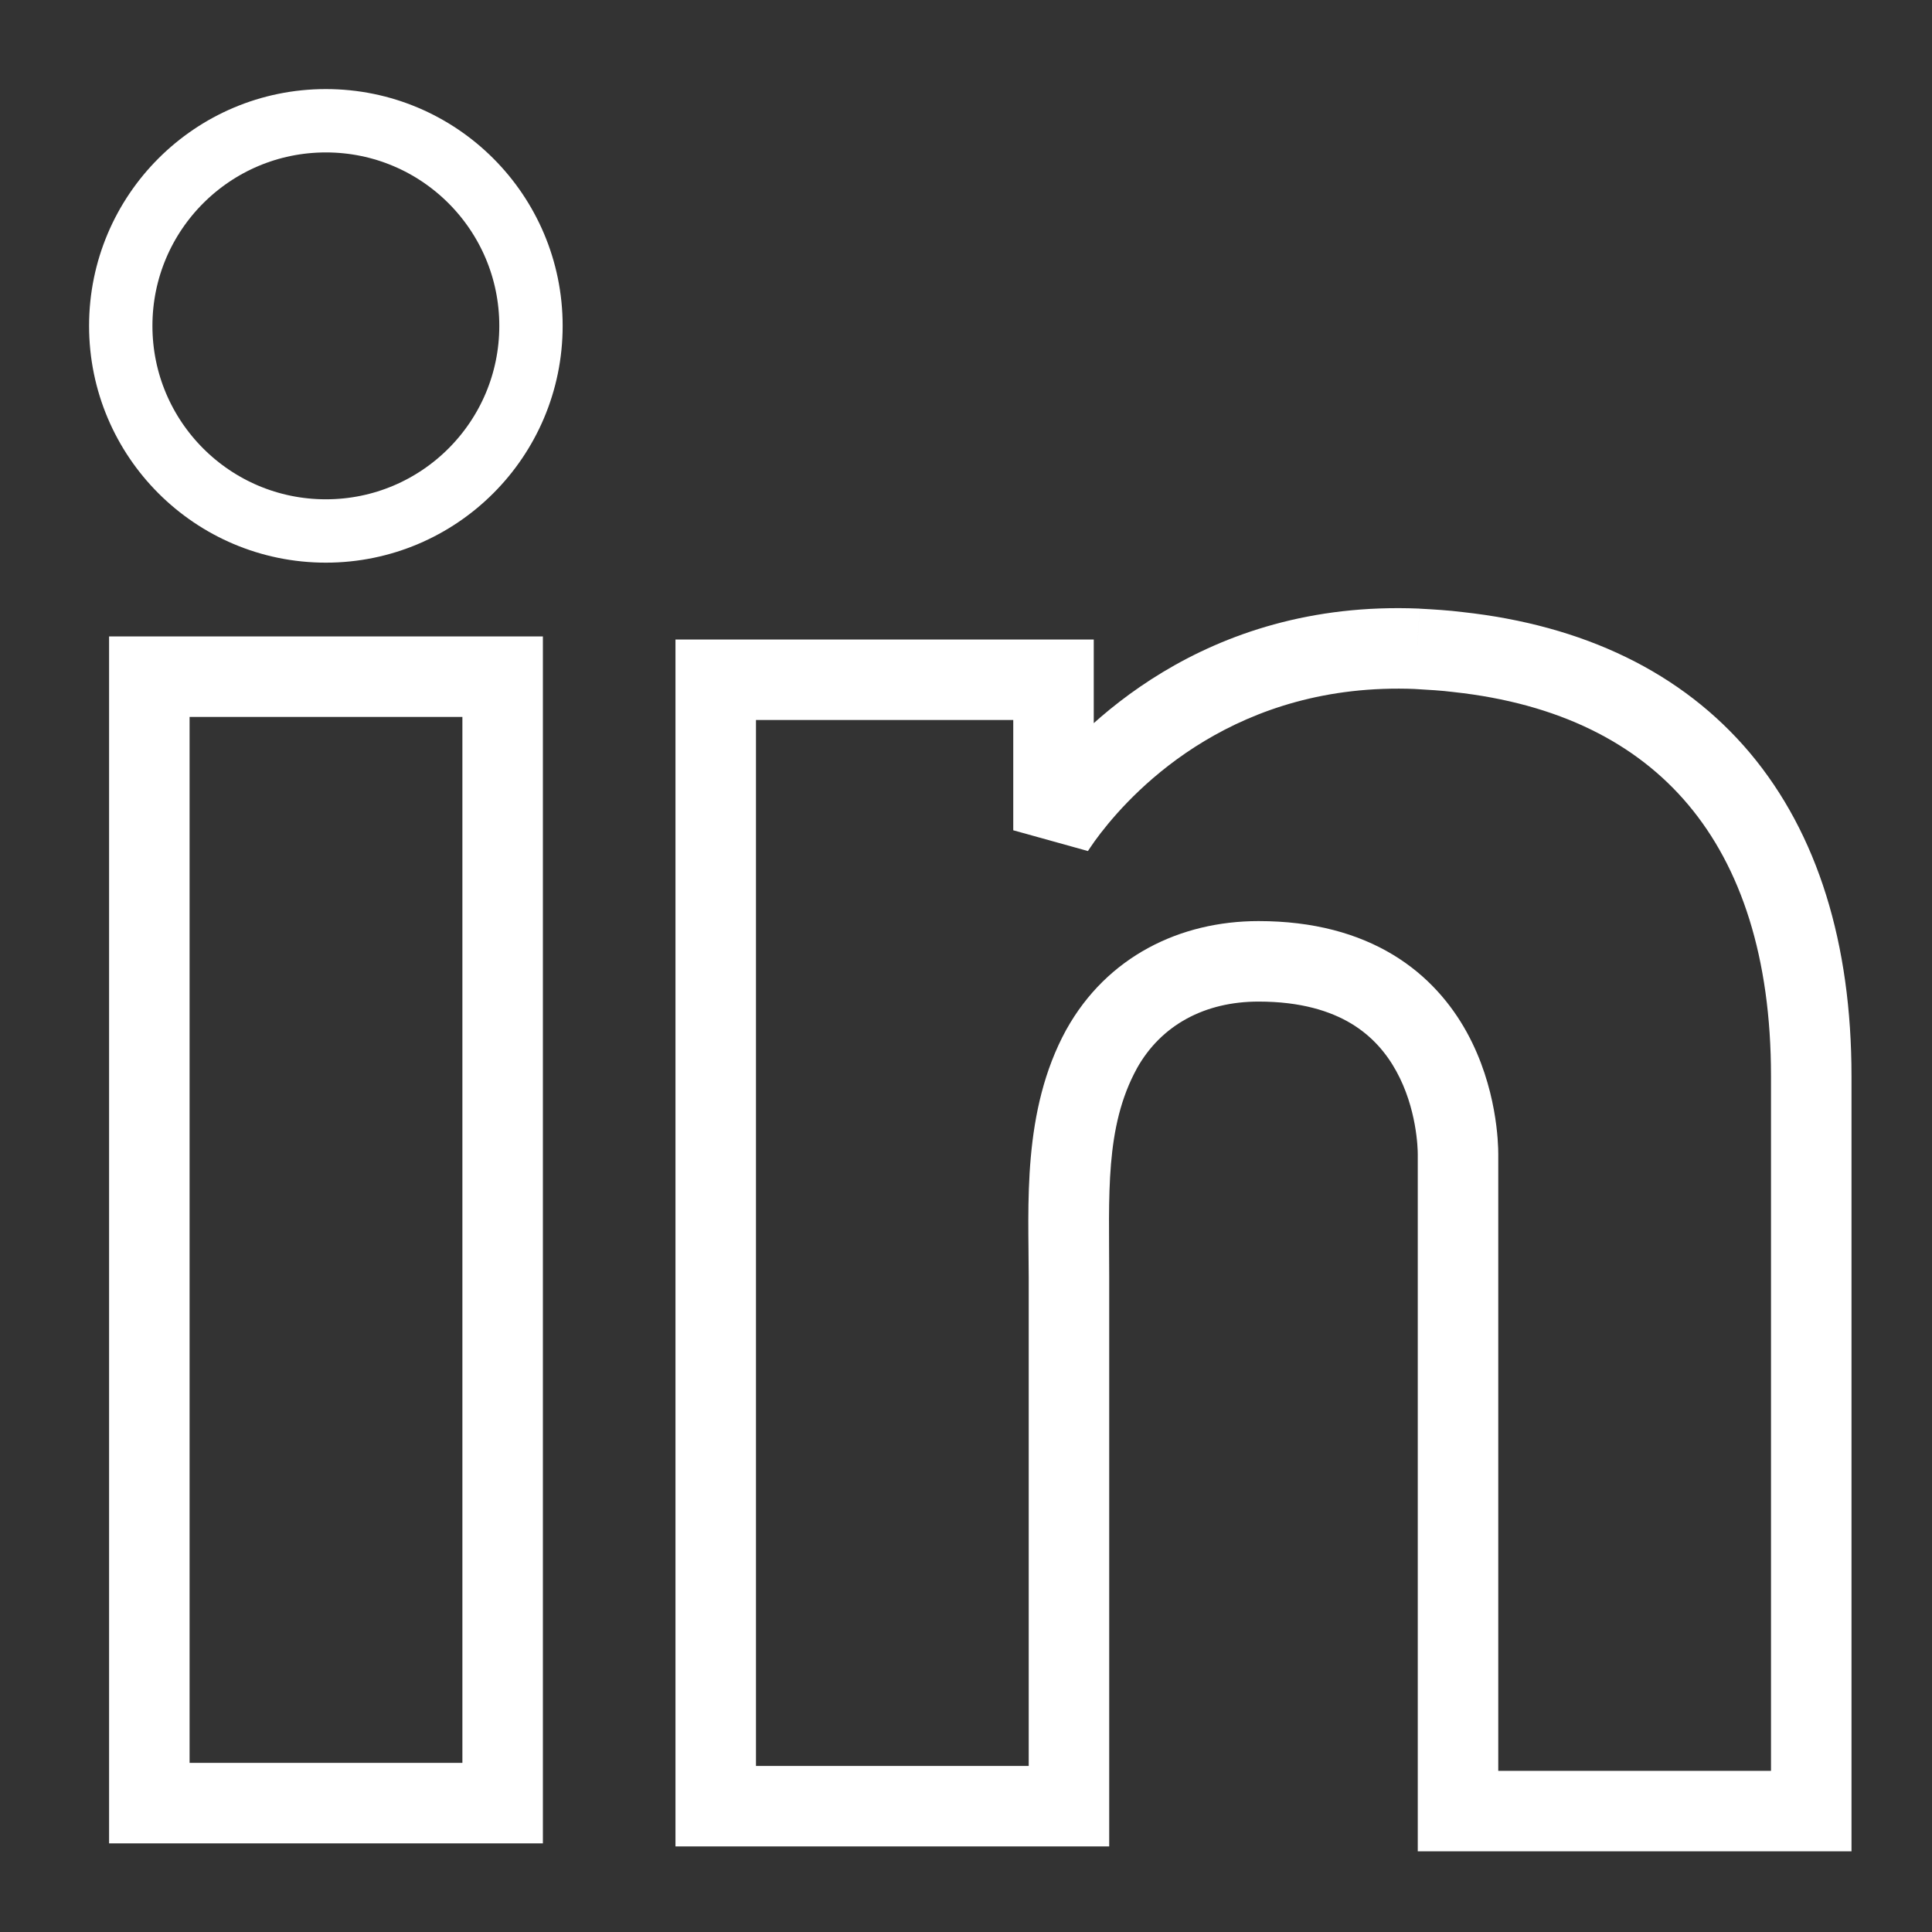 <svg width="24" height="24" viewBox="0 0 24 24" fill="none" xmlns="http://www.w3.org/2000/svg">
<rect x="0" y="0" width="24" height="24" fill="#333333" stroke="none"/>
<path d="M6.244 8.406H1.855V22.399H6.244V8.406Z" stroke="white"/>
<path d="M18.112 8.1L18.049 8.596L18.058 8.597L18.112 8.1ZM17.606 8.06L17.635 7.56L17.627 7.56L17.606 8.06ZM13.279 10.041L12.883 9.735L12.882 9.738L13.279 10.041ZM13.087 10.314H12.587L13.515 10.572L13.087 10.314ZM13.087 8.444H13.587V7.944H13.087V8.444ZM8.891 8.444V7.944H8.391V8.444H8.891ZM8.891 22.437H8.391V22.937H8.891V22.437ZM13.279 22.437V22.937H13.779V22.437H13.279ZM13.683 13.034L13.246 12.791L13.244 12.794L13.683 13.034ZM18.112 22.498H17.612V22.998H18.112V22.498ZM22.5 22.498V22.998H23V22.498H22.5ZM22.5 13.368H23H22.5ZM18.174 7.604C17.993 7.581 17.804 7.57 17.635 7.561L17.577 8.559C17.752 8.569 17.907 8.578 18.05 8.596L18.174 7.604ZM17.627 7.56C14.937 7.449 13.414 9.05 12.883 9.735L13.674 10.348C14.114 9.779 15.362 8.468 17.585 8.559L17.627 7.56ZM12.882 9.738C12.81 9.832 12.756 9.908 12.719 9.962C12.701 9.99 12.686 10.011 12.676 10.027C12.671 10.035 12.667 10.042 12.664 10.047C12.662 10.049 12.661 10.052 12.66 10.053C12.66 10.054 12.659 10.055 12.659 10.055C12.659 10.056 12.658 10.056 12.658 10.056C12.658 10.056 12.658 10.057 12.658 10.057C12.658 10.057 12.658 10.057 12.658 10.057C12.658 10.057 12.658 10.057 12.658 10.057C12.658 10.057 12.658 10.057 13.087 10.314C13.515 10.572 13.515 10.572 13.515 10.572C13.515 10.572 13.515 10.572 13.515 10.572C13.515 10.572 13.515 10.572 13.515 10.572C13.515 10.572 13.515 10.572 13.515 10.572C13.515 10.572 13.515 10.573 13.515 10.573C13.514 10.573 13.514 10.573 13.514 10.573C13.514 10.573 13.514 10.573 13.515 10.572C13.515 10.571 13.517 10.569 13.52 10.564C13.525 10.556 13.534 10.542 13.548 10.522C13.574 10.483 13.616 10.423 13.676 10.345L12.882 9.738ZM13.587 10.314V8.444H12.587V10.314H13.587ZM13.087 7.944H8.891V8.944H13.087V7.944ZM8.391 8.444V22.437H9.391V8.444H8.391ZM8.891 22.937H13.087V21.937H8.891V22.937ZM13.087 22.937H13.279V21.937H13.087V22.937ZM13.779 22.437C13.779 22.434 13.779 22.431 13.779 22.429C13.779 22.426 13.779 22.423 13.779 22.42C13.779 22.418 13.779 22.415 13.779 22.412C13.779 22.409 13.779 22.407 13.779 22.404C13.779 22.401 13.779 22.398 13.779 22.395C13.779 22.393 13.779 22.39 13.779 22.387C13.779 22.384 13.779 22.381 13.779 22.379C13.779 22.376 13.779 22.373 13.779 22.37C13.779 22.367 13.779 22.365 13.779 22.362C13.779 22.359 13.779 22.356 13.779 22.354C13.779 22.351 13.779 22.348 13.779 22.345C13.779 22.342 13.779 22.34 13.779 22.337C13.779 22.334 13.779 22.331 13.779 22.328C13.779 22.326 13.779 22.323 13.779 22.32C13.779 22.317 13.779 22.315 13.779 22.312C13.779 22.309 13.779 22.306 13.779 22.303C13.779 22.301 13.779 22.298 13.779 22.295C13.779 22.292 13.779 22.29 13.779 22.287C13.779 22.284 13.779 22.281 13.779 22.278C13.779 22.276 13.779 22.273 13.779 22.27C13.779 22.267 13.779 22.265 13.779 22.262C13.779 22.259 13.779 22.256 13.779 22.253C13.779 22.251 13.779 22.248 13.779 22.245C13.779 22.242 13.779 22.239 13.779 22.237C13.779 22.234 13.779 22.231 13.779 22.228C13.779 22.226 13.779 22.223 13.779 22.22C13.779 22.217 13.779 22.214 13.779 22.212C13.779 22.209 13.779 22.206 13.779 22.203C13.779 22.201 13.779 22.198 13.779 22.195C13.779 22.192 13.779 22.189 13.779 22.187C13.779 22.184 13.779 22.181 13.779 22.178C13.779 22.175 13.779 22.173 13.779 22.17C13.779 22.167 13.779 22.164 13.779 22.162C13.779 22.159 13.779 22.156 13.779 22.153C13.779 22.15 13.779 22.148 13.779 22.145C13.779 22.142 13.779 22.139 13.779 22.137C13.779 22.134 13.779 22.131 13.779 22.128C13.779 22.125 13.779 22.123 13.779 22.12C13.779 22.117 13.779 22.114 13.779 22.111C13.779 22.109 13.779 22.106 13.779 22.103C13.779 22.1 13.779 22.098 13.779 22.095C13.779 22.092 13.779 22.089 13.779 22.087C13.779 22.084 13.779 22.081 13.779 22.078C13.779 22.075 13.779 22.073 13.779 22.07C13.779 22.067 13.779 22.064 13.779 22.061C13.779 22.059 13.779 22.056 13.779 22.053C13.779 22.05 13.779 22.047 13.779 22.045C13.779 22.042 13.779 22.039 13.779 22.036C13.779 22.034 13.779 22.031 13.779 22.028C13.779 22.025 13.779 22.023 13.779 22.02C13.779 22.017 13.779 22.014 13.779 22.011C13.779 22.009 13.779 22.006 13.779 22.003C13.779 22 13.779 21.997 13.779 21.995C13.779 21.992 13.779 21.989 13.779 21.986C13.779 21.984 13.779 21.981 13.779 21.978C13.779 21.975 13.779 21.972 13.779 21.97C13.779 21.967 13.779 21.964 13.779 21.961C13.779 21.959 13.779 21.956 13.779 21.953C13.779 21.95 13.779 21.947 13.779 21.945C13.779 21.942 13.779 21.939 13.779 21.936C13.779 21.933 13.779 21.931 13.779 21.928C13.779 21.925 13.779 21.922 13.779 21.92C13.779 21.917 13.779 21.914 13.779 21.911C13.779 21.909 13.779 21.906 13.779 21.903C13.779 21.9 13.779 21.897 13.779 21.895C13.779 21.892 13.779 21.889 13.779 21.886C13.779 21.884 13.779 21.881 13.779 21.878C13.779 21.875 13.779 21.872 13.779 21.87C13.779 21.867 13.779 21.864 13.779 21.861C13.779 21.858 13.779 21.856 13.779 21.853C13.779 21.85 13.779 21.847 13.779 21.845C13.779 21.842 13.779 21.839 13.779 21.836C13.779 21.833 13.779 21.831 13.779 21.828C13.779 21.825 13.779 21.822 13.779 21.82C13.779 21.817 13.779 21.814 13.779 21.811C13.779 21.808 13.779 21.806 13.779 21.803C13.779 21.8 13.779 21.797 13.779 21.794C13.779 21.792 13.779 21.789 13.779 21.786C13.779 21.783 13.779 21.781 13.779 21.778C13.779 21.775 13.779 21.772 13.779 21.77C13.779 21.767 13.779 21.764 13.779 21.761C13.779 21.758 13.779 21.756 13.779 21.753C13.779 21.75 13.779 21.747 13.779 21.744C13.779 21.742 13.779 21.739 13.779 21.736C13.779 21.733 13.779 21.731 13.779 21.728C13.779 21.725 13.779 21.722 13.779 21.72C13.779 21.717 13.779 21.714 13.779 21.711C13.779 21.708 13.779 21.706 13.779 21.703C13.779 21.7 13.779 21.697 13.779 21.695C13.779 21.692 13.779 21.689 13.779 21.686C13.779 21.683 13.779 21.681 13.779 21.678C13.779 21.675 13.779 21.672 13.779 21.669C13.779 21.667 13.779 21.664 13.779 21.661C13.779 21.658 13.779 21.656 13.779 21.653C13.779 21.65 13.779 21.647 13.779 21.645C13.779 21.642 13.779 21.639 13.779 21.636C13.779 21.633 13.779 21.631 13.779 21.628C13.779 21.625 13.779 21.622 13.779 21.619C13.779 21.617 13.779 21.614 13.779 21.611C13.779 21.608 13.779 21.606 13.779 21.603C13.779 21.6 13.779 21.597 13.779 21.595C13.779 21.592 13.779 21.589 13.779 21.586C13.779 21.583 13.779 21.581 13.779 21.578C13.779 21.575 13.779 21.572 13.779 21.57C13.779 21.567 13.779 21.564 13.779 21.561C13.779 21.558 13.779 21.556 13.779 21.553C13.779 21.55 13.779 21.547 13.779 21.544C13.779 21.542 13.779 21.539 13.779 21.536C13.779 21.533 13.779 21.531 13.779 21.528C13.779 21.525 13.779 21.522 13.779 21.519C13.779 21.517 13.779 21.514 13.779 21.511C13.779 21.508 13.779 21.506 13.779 21.503C13.779 21.5 13.779 21.497 13.779 21.494C13.779 21.492 13.779 21.489 13.779 21.486C13.779 21.483 13.779 21.481 13.779 21.478C13.779 21.475 13.779 21.472 13.779 21.47C13.779 21.467 13.779 21.464 13.779 21.461C13.779 21.458 13.779 21.456 13.779 21.453C13.779 21.45 13.779 21.447 13.779 21.445C13.779 21.442 13.779 21.439 13.779 21.436C13.779 21.433 13.779 21.431 13.779 21.428C13.779 21.425 13.779 21.422 13.779 21.419C13.779 21.417 13.779 21.414 13.779 21.411C13.779 21.408 13.779 21.406 13.779 21.403C13.779 21.4 13.779 21.397 13.779 21.395C13.779 21.392 13.779 21.389 13.779 21.386C13.779 21.383 13.779 21.381 13.779 21.378C13.779 21.375 13.779 21.372 13.779 21.369C13.779 21.367 13.779 21.364 13.779 21.361C13.779 21.358 13.779 21.356 13.779 21.353C13.779 21.35 13.779 21.347 13.779 21.345C13.779 21.342 13.779 21.339 13.779 21.336C13.779 21.333 13.779 21.331 13.779 21.328C13.779 21.325 13.779 21.322 13.779 21.32C13.779 21.317 13.779 21.314 13.779 21.311C13.779 21.308 13.779 21.306 13.779 21.303C13.779 21.3 13.779 21.297 13.779 21.294C13.779 21.292 13.779 21.289 13.779 21.286C13.779 21.283 13.779 21.281 13.779 21.278C13.779 21.275 13.779 21.272 13.779 21.27C13.779 21.267 13.779 21.264 13.779 21.261C13.779 21.258 13.779 21.256 13.779 21.253C13.779 21.25 13.779 21.247 13.779 21.244C13.779 21.242 13.779 21.239 13.779 21.236C13.779 21.233 13.779 21.231 13.779 21.228C13.779 21.225 13.779 21.222 13.779 21.22C13.779 21.217 13.779 21.214 13.779 21.211C13.779 21.208 13.779 21.206 13.779 21.203C13.779 21.2 13.779 21.197 13.779 21.195C13.779 21.192 13.779 21.189 13.779 21.186C13.779 21.183 13.779 21.181 13.779 21.178C13.779 21.175 13.779 21.172 13.779 21.17C13.779 21.167 13.779 21.164 13.779 21.161C13.779 21.159 13.779 21.156 13.779 21.153C13.779 21.15 13.779 21.147 13.779 21.145C13.779 21.142 13.779 21.139 13.779 21.136C13.779 21.134 13.779 21.131 13.779 21.128C13.779 21.125 13.779 21.122 13.779 21.12C13.779 21.117 13.779 21.114 13.779 21.111C13.779 21.108 13.779 21.106 13.779 21.103C13.779 21.1 13.779 21.097 13.779 21.095C13.779 21.092 13.779 21.089 13.779 21.086C13.779 21.084 13.779 21.081 13.779 21.078C13.779 21.075 13.779 21.072 13.779 21.07C13.779 21.067 13.779 21.064 13.779 21.061C13.779 21.058 13.779 21.056 13.779 21.053C13.779 21.05 13.779 21.047 13.779 21.045C13.779 21.042 13.779 21.039 13.779 21.036C13.779 21.034 13.779 21.031 13.779 21.028C13.779 21.025 13.779 21.022 13.779 21.02C13.779 21.017 13.779 21.014 13.779 21.011C13.779 21.009 13.779 21.006 13.779 21.003C13.779 21 13.779 20.997 13.779 20.995C13.779 20.992 13.779 20.989 13.779 20.986C13.779 20.984 13.779 20.981 13.779 20.978C13.779 20.975 13.779 20.973 13.779 20.97C13.779 20.967 13.779 20.964 13.779 20.961C13.779 20.959 13.779 20.956 13.779 20.953C13.779 20.95 13.779 20.948 13.779 20.945C13.779 20.942 13.779 20.939 13.779 20.936C13.779 20.934 13.779 20.931 13.779 20.928C13.779 20.925 13.779 20.922 13.779 20.92C13.779 20.917 13.779 20.914 13.779 20.911C13.779 20.909 13.779 20.906 13.779 20.903C13.779 20.9 13.779 20.898 13.779 20.895C13.779 20.892 13.779 20.889 13.779 20.886C13.779 20.884 13.779 20.881 13.779 20.878C13.779 20.875 13.779 20.873 13.779 20.87C13.779 20.867 13.779 20.864 13.779 20.861C13.779 20.859 13.779 20.856 13.779 20.853C13.779 20.85 13.779 20.848 13.779 20.845C13.779 20.842 13.779 20.839 13.779 20.837C13.779 20.834 13.779 20.831 13.779 20.828C13.779 20.825 13.779 20.823 13.779 20.82C13.779 20.817 13.779 20.814 13.779 20.811C13.779 20.809 13.779 20.806 13.779 20.803C13.779 20.8 13.779 20.798 13.779 20.795C13.779 20.792 13.779 20.789 13.779 20.787C13.779 20.784 13.779 20.781 13.779 20.778C13.779 20.775 13.779 20.773 13.779 20.77C13.779 20.767 13.779 20.764 13.779 20.762C13.779 20.759 13.779 20.756 13.779 20.753C13.779 20.75 13.779 20.748 13.779 20.745C13.779 20.742 13.779 20.739 13.779 20.737C13.779 20.734 13.779 20.731 13.779 20.728C13.779 20.726 13.779 20.723 13.779 20.72C13.779 20.717 13.779 20.714 13.779 20.712C13.779 20.709 13.779 20.706 13.779 20.703C13.779 20.701 13.779 20.698 13.779 20.695C13.779 20.692 13.779 20.689 13.779 20.687C13.779 20.684 13.779 20.681 13.779 20.678C13.779 20.675 13.779 20.673 13.779 20.67C13.779 20.667 13.779 20.664 13.779 20.662C13.779 20.659 13.779 20.656 13.779 20.653C13.779 20.651 13.779 20.648 13.779 20.645C13.779 20.642 13.779 20.64 13.779 20.637C13.779 20.634 13.779 20.631 13.779 20.628C13.779 20.626 13.779 20.623 13.779 20.62C13.779 20.617 13.779 20.614 13.779 20.612C13.779 20.609 13.779 20.606 13.779 20.603C13.779 20.601 13.779 20.598 13.779 20.595C13.779 20.592 13.779 20.59 13.779 20.587C13.779 20.584 13.779 20.581 13.779 20.578C13.779 20.576 13.779 20.573 13.779 20.57C13.779 20.567 13.779 20.565 13.779 20.562C13.779 20.559 13.779 20.556 13.779 20.553C13.779 20.551 13.779 20.548 13.779 20.545C13.779 20.542 13.779 20.54 13.779 20.537C13.779 20.534 13.779 20.531 13.779 20.529C13.779 20.526 13.779 20.523 13.779 20.52C13.779 20.517 13.779 20.515 13.779 20.512C13.779 20.509 13.779 20.506 13.779 20.503C13.779 20.501 13.779 20.498 13.779 20.495C13.779 20.492 13.779 20.49 13.779 20.487C13.779 20.484 13.779 20.481 13.779 20.479C13.779 20.476 13.779 20.473 13.779 20.47C13.779 20.467 13.779 20.465 13.779 20.462C13.779 20.459 13.779 20.456 13.779 20.454C13.779 20.451 13.779 20.448 13.779 20.445C13.779 20.442 13.779 20.44 13.779 20.437C13.779 20.434 13.779 20.431 13.779 20.429C13.779 20.426 13.779 20.423 13.779 20.42C13.779 20.418 13.779 20.415 13.779 20.412C13.779 20.409 13.779 20.406 13.779 20.404C13.779 20.401 13.779 20.398 13.779 20.395C13.779 20.392 13.779 20.39 13.779 20.387C13.779 20.384 13.779 20.381 13.779 20.379C13.779 20.376 13.779 20.373 13.779 20.37C13.779 20.368 13.779 20.365 13.779 20.362C13.779 20.359 13.779 20.357 13.779 20.354C13.779 20.351 13.779 20.348 13.779 20.345C13.779 20.343 13.779 20.34 13.779 20.337C13.779 20.334 13.779 20.331 13.779 20.329C13.779 20.326 13.779 20.323 13.779 20.32C13.779 20.318 13.779 20.315 13.779 20.312C13.779 20.309 13.779 20.306 13.779 20.304C13.779 20.301 13.779 20.298 13.779 20.295C13.779 20.293 13.779 20.29 13.779 20.287C13.779 20.284 13.779 20.282 13.779 20.279C13.779 20.276 13.779 20.273 13.779 20.27C13.779 20.268 13.779 20.265 13.779 20.262C13.779 20.259 13.779 20.257 13.779 20.254C13.779 20.251 13.779 20.248 13.779 20.245C13.779 20.243 13.779 20.24 13.779 20.237C13.779 20.234 13.779 20.232 13.779 20.229C13.779 20.226 13.779 20.223 13.779 20.221C13.779 20.218 13.779 20.215 13.779 20.212C13.779 20.209 13.779 20.207 13.779 20.204C13.779 20.201 13.779 20.198 13.779 20.195C13.779 20.193 13.779 20.19 13.779 20.187C13.779 20.184 13.779 20.182 13.779 20.179C13.779 20.176 13.779 20.173 13.779 20.171C13.779 20.168 13.779 20.165 13.779 20.162C13.779 20.16 13.779 20.157 13.779 20.154C13.779 20.151 13.779 20.148 13.779 20.146C13.779 20.143 13.779 20.14 13.779 20.137C13.779 20.134 13.779 20.132 13.779 20.129C13.779 20.126 13.779 20.123 13.779 20.121C13.779 20.118 13.779 20.115 13.779 20.112C13.779 20.11 13.779 20.107 13.779 20.104C13.779 20.101 13.779 20.098 13.779 20.096C13.779 20.093 13.779 20.09 13.779 20.087C13.779 20.085 13.779 20.082 13.779 20.079C13.779 20.076 13.779 20.073 13.779 20.071C13.779 20.068 13.779 20.065 13.779 20.062C13.779 20.06 13.779 20.057 13.779 20.054C13.779 20.051 13.779 20.049 13.779 20.046C13.779 20.043 13.779 20.04 13.779 20.037C13.779 20.035 13.779 20.032 13.779 20.029C13.779 20.026 13.779 20.023 13.779 20.021C13.779 20.018 13.779 20.015 13.779 20.012C13.779 20.01 13.779 20.007 13.779 20.004C13.779 20.001 13.779 19.998 13.779 19.996C13.779 19.993 13.779 19.99 13.779 19.987C13.779 19.985 13.779 19.982 13.779 19.979C13.779 19.976 13.779 19.974 13.779 19.971C13.779 19.968 13.779 19.965 13.779 19.962C13.779 19.96 13.779 19.957 13.779 19.954C13.779 19.951 13.779 19.949 13.779 19.946C13.779 19.943 13.779 19.94 13.779 19.938C13.779 19.935 13.779 19.932 13.779 19.929C13.779 19.926 13.779 19.924 13.779 19.921C13.779 19.918 13.779 19.915 13.779 19.913C13.779 19.91 13.779 19.907 13.779 19.904C13.779 19.901 13.779 19.899 13.779 19.896C13.779 19.893 13.779 19.89 13.779 19.887C13.779 19.885 13.779 19.882 13.779 19.879C13.779 19.876 13.779 19.874 13.779 19.871C13.779 19.868 13.779 19.865 13.779 19.863C13.779 19.86 13.779 19.857 13.779 19.854C13.779 19.852 13.779 19.849 13.779 19.846C13.779 19.843 13.779 19.84 13.779 19.838C13.779 19.835 13.779 19.832 13.779 19.829C13.779 19.826 13.779 19.824 13.779 19.821C13.779 19.818 13.779 19.815 13.779 19.813C13.779 19.81 13.779 19.807 13.779 19.804C13.779 19.802 13.779 19.799 13.779 19.796C13.779 19.793 13.779 19.79 13.779 19.788C13.779 19.785 13.779 19.782 13.779 19.779C13.779 19.776 13.779 19.774 13.779 19.771C13.779 19.768 13.779 19.765 13.779 19.763C13.779 19.76 13.779 19.757 13.779 19.754C13.779 19.752 13.779 19.749 13.779 19.746C13.779 19.743 13.779 19.741 13.779 19.738C13.779 19.735 13.779 19.732 13.779 19.729C13.779 19.727 13.779 19.724 13.779 19.721C13.779 19.718 13.779 19.715 13.779 19.713C13.779 19.71 13.779 19.707 13.779 19.704C13.779 19.702 13.779 19.699 13.779 19.696C13.779 19.693 13.779 19.691 13.779 19.688C13.779 19.685 13.779 19.682 13.779 19.679C13.779 19.677 13.779 19.674 13.779 19.671C13.779 19.668 13.779 19.666 13.779 19.663C13.779 19.66 13.779 19.657 13.779 19.654C13.779 19.652 13.779 19.649 13.779 19.646C13.779 19.643 13.779 19.641 13.779 19.638C13.779 19.635 13.779 19.632 13.779 19.63C13.779 19.627 13.779 19.624 13.779 19.621C13.779 19.618 13.779 19.616 13.779 19.613C13.779 19.61 13.779 19.607 13.779 19.605C13.779 19.602 13.779 19.599 13.779 19.596C13.779 19.593 13.779 19.591 13.779 19.588C13.779 19.585 13.779 19.582 13.779 19.579C13.779 19.577 13.779 19.574 13.779 19.571C13.779 19.568 13.779 19.566 13.779 19.563C13.779 19.56 13.779 19.557 13.779 19.555C13.779 19.552 13.779 19.549 13.779 19.546C13.779 19.543 13.779 19.541 13.779 19.538C13.779 19.535 13.779 19.532 13.779 19.529C13.779 19.527 13.779 19.524 13.779 19.521C13.779 19.518 13.779 19.516 13.779 19.513C13.779 19.51 13.779 19.507 13.779 19.505C13.779 19.502 13.779 19.499 13.779 19.496C13.779 19.493 13.779 19.491 13.779 19.488C13.779 19.485 13.779 19.482 13.779 19.48C13.779 19.477 13.779 19.474 13.779 19.471C13.779 19.468 13.779 19.466 13.779 19.463C13.779 19.46 13.779 19.457 13.779 19.455C13.779 19.452 13.779 19.449 13.779 19.446C13.779 19.444 13.779 19.441 13.779 19.438C13.779 19.435 13.779 19.432 13.779 19.43C13.779 19.427 13.779 19.424 13.779 19.421C13.779 19.419 13.779 19.416 13.779 19.413C13.779 19.41 13.779 19.407 13.779 19.405C13.779 19.402 13.779 19.399 13.779 19.396C13.779 19.393 13.779 19.391 13.779 19.388C13.779 19.385 13.779 19.382 13.779 19.38C13.779 19.377 13.779 19.374 13.779 19.371C13.779 19.369 13.779 19.366 13.779 19.363C13.779 19.36 13.779 19.357 13.779 19.355C13.779 19.352 13.779 19.349 13.779 19.346C13.779 19.343 13.779 19.341 13.779 19.338C13.779 19.335 13.779 19.332 13.779 19.33C13.779 19.327 13.779 19.324 13.779 19.321C13.779 19.319 13.779 19.316 13.779 19.313C13.779 19.31 13.779 19.307 13.779 19.305C13.779 19.302 13.779 19.299 13.779 19.296C13.779 19.294 13.779 19.291 13.779 19.288C13.779 19.285 13.779 19.282 13.779 19.28C13.779 19.277 13.779 19.274 13.779 19.271C13.779 19.269 13.779 19.266 13.779 19.263C13.779 19.26 13.779 19.258 13.779 19.255C13.779 19.252 13.779 19.249 13.779 19.246C13.779 19.244 13.779 19.241 13.779 19.238C13.779 19.235 13.779 19.233 13.779 19.23C13.779 19.227 13.779 19.224 13.779 19.221C13.779 19.219 13.779 19.216 13.779 19.213C13.779 19.21 13.779 19.207 13.779 19.205C13.779 19.202 13.779 19.199 13.779 19.196C13.779 19.194 13.779 19.191 13.779 19.188C13.779 19.185 13.779 19.183 13.779 19.18C13.779 19.177 13.779 19.174 13.779 19.171C13.779 19.169 13.779 19.166 13.779 19.163C13.779 19.16 13.779 19.157 13.779 19.155C13.779 19.152 13.779 19.149 13.779 19.146C13.779 19.144 13.779 19.141 13.779 19.138C13.779 19.135 13.779 19.133 13.779 19.13C13.779 19.127 13.779 19.124 13.779 19.121C13.779 19.119 13.779 19.116 13.779 19.113C13.779 19.11 13.779 19.108 13.779 19.105C13.779 19.102 13.779 19.099 13.779 19.096C13.779 19.094 13.779 19.091 13.779 19.088C13.779 19.085 13.779 19.082 13.779 19.08C13.779 19.077 13.779 19.074 13.779 19.071C13.779 19.069 13.779 19.066 13.779 19.063C13.779 19.06 13.779 19.058 13.779 19.055C13.779 19.052 13.779 19.049 13.779 19.046C13.779 19.044 13.779 19.041 13.779 19.038C13.779 19.035 13.779 19.032 13.779 19.03C13.779 19.027 13.779 19.024 13.779 19.021C13.779 19.019 13.779 19.016 13.779 19.013C13.779 19.01 13.779 19.008 13.779 19.005C13.779 19.002 13.779 18.999 13.779 18.996C13.779 18.994 13.779 18.991 13.779 18.988C13.779 18.985 13.779 18.983 13.779 18.98C13.779 18.977 13.779 18.974 13.779 18.971C13.779 18.969 13.779 18.966 13.779 18.963C13.779 18.96 13.779 18.957 13.779 18.955C13.779 18.952 13.779 18.949 13.779 18.946C13.779 18.944 13.779 18.941 13.779 18.938C13.779 18.935 13.779 18.933 13.779 18.93C13.779 18.927 13.779 18.924 13.779 18.921C13.779 18.919 13.779 18.916 13.779 18.913C13.779 18.91 13.779 18.907 13.779 18.905C13.779 18.902 13.779 18.899 13.779 18.896C13.779 18.894 13.779 18.891 13.779 18.888C13.779 18.885 13.779 18.882 13.779 18.88C13.779 18.877 13.779 18.874 13.779 18.871C13.779 18.869 13.779 18.866 13.779 18.863C13.779 18.86 13.779 18.857 13.779 18.855C13.779 18.852 13.779 18.849 13.779 18.846C13.779 18.843 13.779 18.841 13.779 18.838C13.779 18.835 13.779 18.832 13.779 18.83C13.779 18.827 13.779 18.824 13.779 18.821C13.779 18.819 13.779 18.816 13.779 18.813C13.779 18.81 13.779 18.807 13.779 18.805C13.779 18.802 13.779 18.799 13.779 18.796C13.779 18.794 13.779 18.791 13.779 18.788C13.779 18.785 13.779 18.782 13.779 18.78C13.779 18.777 13.779 18.774 13.779 18.771C13.779 18.768 13.779 18.766 13.779 18.763C13.779 18.76 13.779 18.757 13.779 18.755C13.779 18.752 13.779 18.749 13.779 18.746C13.779 18.744 13.779 18.741 13.779 18.738C13.779 18.735 13.779 18.732 13.779 18.73C13.779 18.727 13.779 18.724 13.779 18.721C13.779 18.718 13.779 18.716 13.779 18.713C13.779 18.71 13.779 18.707 13.779 18.705C13.779 18.702 13.779 18.699 13.779 18.696C13.779 18.693 13.779 18.691 13.779 18.688C13.779 18.685 13.779 18.682 13.779 18.68C13.779 18.677 13.779 18.674 13.779 18.671C13.779 18.668 13.779 18.666 13.779 18.663C13.779 18.66 13.779 18.657 13.779 18.654C13.779 18.652 13.779 18.649 13.779 18.646C13.779 18.643 13.779 18.641 13.779 18.638C13.779 18.635 13.779 18.632 13.779 18.63C13.779 18.627 13.779 18.624 13.779 18.621C13.779 18.618 13.779 18.616 13.779 18.613C13.779 18.61 13.779 18.607 13.779 18.605C13.779 18.602 13.779 18.599 13.779 18.596C13.779 18.593 13.779 18.591 13.779 18.588C13.779 18.585 13.779 18.582 13.779 18.579C13.779 18.577 13.779 18.574 13.779 18.571C13.779 18.568 13.779 18.566 13.779 18.563C13.779 18.56 13.779 18.557 13.779 18.554C13.779 18.552 13.779 18.549 13.779 18.546C13.779 18.543 13.779 18.541 13.779 18.538C13.779 18.535 13.779 18.532 13.779 18.529C13.779 18.527 13.779 18.524 13.779 18.521C13.779 18.518 13.779 18.515 13.779 18.513C13.779 18.51 13.779 18.507 13.779 18.504C13.779 18.502 13.779 18.499 13.779 18.496C13.779 18.493 13.779 18.49 13.779 18.488C13.779 18.485 13.779 18.482 13.779 18.479C13.779 18.477 13.779 18.474 13.779 18.471C13.779 18.468 13.779 18.465 13.779 18.463C13.779 18.46 13.779 18.457 13.779 18.454C13.779 18.451 13.779 18.449 13.779 18.446C13.779 18.443 13.779 18.44 13.779 18.438C13.779 18.435 13.779 18.432 13.779 18.429C13.779 18.426 13.779 18.424 13.779 18.421C13.779 18.418 13.779 18.415 13.779 18.413C13.779 18.41 13.779 18.407 13.779 18.404C13.779 18.401 13.779 18.399 13.779 18.396C13.779 18.393 13.779 18.39 13.779 18.387C13.779 18.385 13.779 18.382 13.779 18.379C13.779 18.376 13.779 18.374 13.779 18.371C13.779 18.368 13.779 18.365 13.779 18.363C13.779 18.36 13.779 18.357 13.779 18.354C13.779 18.351 13.779 18.349 13.779 18.346C13.779 18.343 13.779 18.34 13.779 18.337C13.779 18.335 13.779 18.332 13.779 18.329C13.779 18.326 13.779 18.323 13.779 18.321C13.779 18.318 13.779 18.315 13.779 18.312C13.779 18.31 13.779 18.307 13.779 18.304C13.779 18.301 13.779 18.298 13.779 18.296C13.779 18.293 13.779 18.29 13.779 18.287C13.779 18.285 13.779 18.282 13.779 18.279C13.779 18.276 13.779 18.273 13.779 18.271C13.779 18.268 13.779 18.265 13.779 18.262C13.779 18.259 13.779 18.257 13.779 18.254C13.779 18.251 13.779 18.248 13.779 18.246C13.779 18.243 13.779 18.24 13.779 18.237C13.779 18.234 13.779 18.232 13.779 18.229C13.779 18.226 13.779 18.223 13.779 18.221C13.779 18.218 13.779 18.215 13.779 18.212C13.779 18.209 13.779 18.207 13.779 18.204C13.779 18.201 13.779 18.198 13.779 18.195C13.779 18.193 13.779 18.19 13.779 18.187C13.779 18.184 13.779 18.181 13.779 18.179C13.779 18.176 13.779 18.173 13.779 18.17H12.779C12.779 18.173 12.779 18.176 12.779 18.179C12.779 18.181 12.779 18.184 12.779 18.187C12.779 18.19 12.779 18.193 12.779 18.195C12.779 18.198 12.779 18.201 12.779 18.204C12.779 18.207 12.779 18.209 12.779 18.212C12.779 18.215 12.779 18.218 12.779 18.221C12.779 18.223 12.779 18.226 12.779 18.229C12.779 18.232 12.779 18.234 12.779 18.237C12.779 18.24 12.779 18.243 12.779 18.246C12.779 18.248 12.779 18.251 12.779 18.254C12.779 18.257 12.779 18.259 12.779 18.262C12.779 18.265 12.779 18.268 12.779 18.271C12.779 18.273 12.779 18.276 12.779 18.279C12.779 18.282 12.779 18.285 12.779 18.287C12.779 18.29 12.779 18.293 12.779 18.296C12.779 18.298 12.779 18.301 12.779 18.304C12.779 18.307 12.779 18.31 12.779 18.312C12.779 18.315 12.779 18.318 12.779 18.321C12.779 18.323 12.779 18.326 12.779 18.329C12.779 18.332 12.779 18.335 12.779 18.337C12.779 18.34 12.779 18.343 12.779 18.346C12.779 18.349 12.779 18.351 12.779 18.354C12.779 18.357 12.779 18.36 12.779 18.363C12.779 18.365 12.779 18.368 12.779 18.371C12.779 18.374 12.779 18.376 12.779 18.379C12.779 18.382 12.779 18.385 12.779 18.387C12.779 18.39 12.779 18.393 12.779 18.396C12.779 18.399 12.779 18.401 12.779 18.404C12.779 18.407 12.779 18.41 12.779 18.413C12.779 18.415 12.779 18.418 12.779 18.421C12.779 18.424 12.779 18.426 12.779 18.429C12.779 18.432 12.779 18.435 12.779 18.438C12.779 18.44 12.779 18.443 12.779 18.446C12.779 18.449 12.779 18.451 12.779 18.454C12.779 18.457 12.779 18.46 12.779 18.463C12.779 18.465 12.779 18.468 12.779 18.471C12.779 18.474 12.779 18.477 12.779 18.479C12.779 18.482 12.779 18.485 12.779 18.488C12.779 18.49 12.779 18.493 12.779 18.496C12.779 18.499 12.779 18.502 12.779 18.504C12.779 18.507 12.779 18.51 12.779 18.513C12.779 18.515 12.779 18.518 12.779 18.521C12.779 18.524 12.779 18.527 12.779 18.529C12.779 18.532 12.779 18.535 12.779 18.538C12.779 18.541 12.779 18.543 12.779 18.546C12.779 18.549 12.779 18.552 12.779 18.554C12.779 18.557 12.779 18.56 12.779 18.563C12.779 18.566 12.779 18.568 12.779 18.571C12.779 18.574 12.779 18.577 12.779 18.579C12.779 18.582 12.779 18.585 12.779 18.588C12.779 18.591 12.779 18.593 12.779 18.596C12.779 18.599 12.779 18.602 12.779 18.605C12.779 18.607 12.779 18.61 12.779 18.613C12.779 18.616 12.779 18.618 12.779 18.621C12.779 18.624 12.779 18.627 12.779 18.63C12.779 18.632 12.779 18.635 12.779 18.638C12.779 18.641 12.779 18.643 12.779 18.646C12.779 18.649 12.779 18.652 12.779 18.654C12.779 18.657 12.779 18.66 12.779 18.663C12.779 18.666 12.779 18.668 12.779 18.671C12.779 18.674 12.779 18.677 12.779 18.68C12.779 18.682 12.779 18.685 12.779 18.688C12.779 18.691 12.779 18.693 12.779 18.696C12.779 18.699 12.779 18.702 12.779 18.705C12.779 18.707 12.779 18.71 12.779 18.713C12.779 18.716 12.779 18.718 12.779 18.721C12.779 18.724 12.779 18.727 12.779 18.73C12.779 18.732 12.779 18.735 12.779 18.738C12.779 18.741 12.779 18.744 12.779 18.746C12.779 18.749 12.779 18.752 12.779 18.755C12.779 18.757 12.779 18.76 12.779 18.763C12.779 18.766 12.779 18.768 12.779 18.771C12.779 18.774 12.779 18.777 12.779 18.78C12.779 18.782 12.779 18.785 12.779 18.788C12.779 18.791 12.779 18.794 12.779 18.796C12.779 18.799 12.779 18.802 12.779 18.805C12.779 18.807 12.779 18.81 12.779 18.813C12.779 18.816 12.779 18.819 12.779 18.821C12.779 18.824 12.779 18.827 12.779 18.83C12.779 18.832 12.779 18.835 12.779 18.838C12.779 18.841 12.779 18.843 12.779 18.846C12.779 18.849 12.779 18.852 12.779 18.855C12.779 18.857 12.779 18.86 12.779 18.863C12.779 18.866 12.779 18.869 12.779 18.871C12.779 18.874 12.779 18.877 12.779 18.88C12.779 18.882 12.779 18.885 12.779 18.888C12.779 18.891 12.779 18.894 12.779 18.896C12.779 18.899 12.779 18.902 12.779 18.905C12.779 18.907 12.779 18.91 12.779 18.913C12.779 18.916 12.779 18.919 12.779 18.921C12.779 18.924 12.779 18.927 12.779 18.93C12.779 18.933 12.779 18.935 12.779 18.938C12.779 18.941 12.779 18.944 12.779 18.946C12.779 18.949 12.779 18.952 12.779 18.955C12.779 18.957 12.779 18.96 12.779 18.963C12.779 18.966 12.779 18.969 12.779 18.971C12.779 18.974 12.779 18.977 12.779 18.98C12.779 18.983 12.779 18.985 12.779 18.988C12.779 18.991 12.779 18.994 12.779 18.996C12.779 18.999 12.779 19.002 12.779 19.005C12.779 19.008 12.779 19.01 12.779 19.013C12.779 19.016 12.779 19.019 12.779 19.021C12.779 19.024 12.779 19.027 12.779 19.03C12.779 19.032 12.779 19.035 12.779 19.038C12.779 19.041 12.779 19.044 12.779 19.046C12.779 19.049 12.779 19.052 12.779 19.055C12.779 19.058 12.779 19.06 12.779 19.063C12.779 19.066 12.779 19.069 12.779 19.071C12.779 19.074 12.779 19.077 12.779 19.08C12.779 19.082 12.779 19.085 12.779 19.088C12.779 19.091 12.779 19.094 12.779 19.096C12.779 19.099 12.779 19.102 12.779 19.105C12.779 19.108 12.779 19.11 12.779 19.113C12.779 19.116 12.779 19.119 12.779 19.121C12.779 19.124 12.779 19.127 12.779 19.13C12.779 19.133 12.779 19.135 12.779 19.138C12.779 19.141 12.779 19.144 12.779 19.146C12.779 19.149 12.779 19.152 12.779 19.155C12.779 19.157 12.779 19.16 12.779 19.163C12.779 19.166 12.779 19.169 12.779 19.171C12.779 19.174 12.779 19.177 12.779 19.18C12.779 19.183 12.779 19.185 12.779 19.188C12.779 19.191 12.779 19.194 12.779 19.196C12.779 19.199 12.779 19.202 12.779 19.205C12.779 19.207 12.779 19.21 12.779 19.213C12.779 19.216 12.779 19.219 12.779 19.221C12.779 19.224 12.779 19.227 12.779 19.23C12.779 19.233 12.779 19.235 12.779 19.238C12.779 19.241 12.779 19.244 12.779 19.246C12.779 19.249 12.779 19.252 12.779 19.255C12.779 19.258 12.779 19.26 12.779 19.263C12.779 19.266 12.779 19.269 12.779 19.271C12.779 19.274 12.779 19.277 12.779 19.28C12.779 19.282 12.779 19.285 12.779 19.288C12.779 19.291 12.779 19.294 12.779 19.296C12.779 19.299 12.779 19.302 12.779 19.305C12.779 19.307 12.779 19.31 12.779 19.313C12.779 19.316 12.779 19.319 12.779 19.321C12.779 19.324 12.779 19.327 12.779 19.33C12.779 19.332 12.779 19.335 12.779 19.338C12.779 19.341 12.779 19.343 12.779 19.346C12.779 19.349 12.779 19.352 12.779 19.355C12.779 19.357 12.779 19.36 12.779 19.363C12.779 19.366 12.779 19.369 12.779 19.371C12.779 19.374 12.779 19.377 12.779 19.38C12.779 19.382 12.779 19.385 12.779 19.388C12.779 19.391 12.779 19.393 12.779 19.396C12.779 19.399 12.779 19.402 12.779 19.405C12.779 19.407 12.779 19.41 12.779 19.413C12.779 19.416 12.779 19.419 12.779 19.421C12.779 19.424 12.779 19.427 12.779 19.43C12.779 19.432 12.779 19.435 12.779 19.438C12.779 19.441 12.779 19.444 12.779 19.446C12.779 19.449 12.779 19.452 12.779 19.455C12.779 19.457 12.779 19.46 12.779 19.463C12.779 19.466 12.779 19.468 12.779 19.471C12.779 19.474 12.779 19.477 12.779 19.48C12.779 19.482 12.779 19.485 12.779 19.488C12.779 19.491 12.779 19.493 12.779 19.496C12.779 19.499 12.779 19.502 12.779 19.505C12.779 19.507 12.779 19.51 12.779 19.513C12.779 19.516 12.779 19.518 12.779 19.521C12.779 19.524 12.779 19.527 12.779 19.529C12.779 19.532 12.779 19.535 12.779 19.538C12.779 19.541 12.779 19.543 12.779 19.546C12.779 19.549 12.779 19.552 12.779 19.555C12.779 19.557 12.779 19.56 12.779 19.563C12.779 19.566 12.779 19.568 12.779 19.571C12.779 19.574 12.779 19.577 12.779 19.579C12.779 19.582 12.779 19.585 12.779 19.588C12.779 19.591 12.779 19.593 12.779 19.596C12.779 19.599 12.779 19.602 12.779 19.605C12.779 19.607 12.779 19.61 12.779 19.613C12.779 19.616 12.779 19.618 12.779 19.621C12.779 19.624 12.779 19.627 12.779 19.63C12.779 19.632 12.779 19.635 12.779 19.638C12.779 19.641 12.779 19.643 12.779 19.646C12.779 19.649 12.779 19.652 12.779 19.654C12.779 19.657 12.779 19.66 12.779 19.663C12.779 19.666 12.779 19.668 12.779 19.671C12.779 19.674 12.779 19.677 12.779 19.679C12.779 19.682 12.779 19.685 12.779 19.688C12.779 19.691 12.779 19.693 12.779 19.696C12.779 19.699 12.779 19.702 12.779 19.704C12.779 19.707 12.779 19.71 12.779 19.713C12.779 19.715 12.779 19.718 12.779 19.721C12.779 19.724 12.779 19.727 12.779 19.729C12.779 19.732 12.779 19.735 12.779 19.738C12.779 19.741 12.779 19.743 12.779 19.746C12.779 19.749 12.779 19.752 12.779 19.754C12.779 19.757 12.779 19.76 12.779 19.763C12.779 19.765 12.779 19.768 12.779 19.771C12.779 19.774 12.779 19.776 12.779 19.779C12.779 19.782 12.779 19.785 12.779 19.788C12.779 19.79 12.779 19.793 12.779 19.796C12.779 19.799 12.779 19.802 12.779 19.804C12.779 19.807 12.779 19.81 12.779 19.813C12.779 19.815 12.779 19.818 12.779 19.821C12.779 19.824 12.779 19.826 12.779 19.829C12.779 19.832 12.779 19.835 12.779 19.838C12.779 19.84 12.779 19.843 12.779 19.846C12.779 19.849 12.779 19.852 12.779 19.854C12.779 19.857 12.779 19.86 12.779 19.863C12.779 19.865 12.779 19.868 12.779 19.871C12.779 19.874 12.779 19.876 12.779 19.879C12.779 19.882 12.779 19.885 12.779 19.887C12.779 19.89 12.779 19.893 12.779 19.896C12.779 19.899 12.779 19.901 12.779 19.904C12.779 19.907 12.779 19.91 12.779 19.913C12.779 19.915 12.779 19.918 12.779 19.921C12.779 19.924 12.779 19.926 12.779 19.929C12.779 19.932 12.779 19.935 12.779 19.938C12.779 19.94 12.779 19.943 12.779 19.946C12.779 19.949 12.779 19.951 12.779 19.954C12.779 19.957 12.779 19.96 12.779 19.962C12.779 19.965 12.779 19.968 12.779 19.971C12.779 19.974 12.779 19.976 12.779 19.979C12.779 19.982 12.779 19.985 12.779 19.987C12.779 19.99 12.779 19.993 12.779 19.996C12.779 19.998 12.779 20.001 12.779 20.004C12.779 20.007 12.779 20.01 12.779 20.012C12.779 20.015 12.779 20.018 12.779 20.021C12.779 20.023 12.779 20.026 12.779 20.029C12.779 20.032 12.779 20.035 12.779 20.037C12.779 20.04 12.779 20.043 12.779 20.046C12.779 20.049 12.779 20.051 12.779 20.054C12.779 20.057 12.779 20.06 12.779 20.062C12.779 20.065 12.779 20.068 12.779 20.071C12.779 20.073 12.779 20.076 12.779 20.079C12.779 20.082 12.779 20.085 12.779 20.087C12.779 20.09 12.779 20.093 12.779 20.096C12.779 20.098 12.779 20.101 12.779 20.104C12.779 20.107 12.779 20.11 12.779 20.112C12.779 20.115 12.779 20.118 12.779 20.121C12.779 20.123 12.779 20.126 12.779 20.129C12.779 20.132 12.779 20.134 12.779 20.137C12.779 20.14 12.779 20.143 12.779 20.146C12.779 20.148 12.779 20.151 12.779 20.154C12.779 20.157 12.779 20.16 12.779 20.162C12.779 20.165 12.779 20.168 12.779 20.171C12.779 20.173 12.779 20.176 12.779 20.179C12.779 20.182 12.779 20.184 12.779 20.187C12.779 20.19 12.779 20.193 12.779 20.195C12.779 20.198 12.779 20.201 12.779 20.204C12.779 20.207 12.779 20.209 12.779 20.212C12.779 20.215 12.779 20.218 12.779 20.221C12.779 20.223 12.779 20.226 12.779 20.229C12.779 20.232 12.779 20.234 12.779 20.237C12.779 20.24 12.779 20.243 12.779 20.245C12.779 20.248 12.779 20.251 12.779 20.254C12.779 20.257 12.779 20.259 12.779 20.262C12.779 20.265 12.779 20.268 12.779 20.27C12.779 20.273 12.779 20.276 12.779 20.279C12.779 20.282 12.779 20.284 12.779 20.287C12.779 20.29 12.779 20.293 12.779 20.295C12.779 20.298 12.779 20.301 12.779 20.304C12.779 20.306 12.779 20.309 12.779 20.312C12.779 20.315 12.779 20.318 12.779 20.32C12.779 20.323 12.779 20.326 12.779 20.329C12.779 20.331 12.779 20.334 12.779 20.337C12.779 20.34 12.779 20.343 12.779 20.345C12.779 20.348 12.779 20.351 12.779 20.354C12.779 20.357 12.779 20.359 12.779 20.362C12.779 20.365 12.779 20.368 12.779 20.37C12.779 20.373 12.779 20.376 12.779 20.379C12.779 20.381 12.779 20.384 12.779 20.387C12.779 20.39 12.779 20.392 12.779 20.395C12.779 20.398 12.779 20.401 12.779 20.404C12.779 20.406 12.779 20.409 12.779 20.412C12.779 20.415 12.779 20.418 12.779 20.42C12.779 20.423 12.779 20.426 12.779 20.429C12.779 20.431 12.779 20.434 12.779 20.437C12.779 20.44 12.779 20.442 12.779 20.445C12.779 20.448 12.779 20.451 12.779 20.454C12.779 20.456 12.779 20.459 12.779 20.462C12.779 20.465 12.779 20.467 12.779 20.47C12.779 20.473 12.779 20.476 12.779 20.479C12.779 20.481 12.779 20.484 12.779 20.487C12.779 20.49 12.779 20.492 12.779 20.495C12.779 20.498 12.779 20.501 12.779 20.503C12.779 20.506 12.779 20.509 12.779 20.512C12.779 20.515 12.779 20.517 12.779 20.52C12.779 20.523 12.779 20.526 12.779 20.529C12.779 20.531 12.779 20.534 12.779 20.537C12.779 20.54 12.779 20.542 12.779 20.545C12.779 20.548 12.779 20.551 12.779 20.553C12.779 20.556 12.779 20.559 12.779 20.562C12.779 20.565 12.779 20.567 12.779 20.57C12.779 20.573 12.779 20.576 12.779 20.578C12.779 20.581 12.779 20.584 12.779 20.587C12.779 20.59 12.779 20.592 12.779 20.595C12.779 20.598 12.779 20.601 12.779 20.603C12.779 20.606 12.779 20.609 12.779 20.612C12.779 20.614 12.779 20.617 12.779 20.62C12.779 20.623 12.779 20.626 12.779 20.628C12.779 20.631 12.779 20.634 12.779 20.637C12.779 20.64 12.779 20.642 12.779 20.645C12.779 20.648 12.779 20.651 12.779 20.653C12.779 20.656 12.779 20.659 12.779 20.662C12.779 20.664 12.779 20.667 12.779 20.67C12.779 20.673 12.779 20.675 12.779 20.678C12.779 20.681 12.779 20.684 12.779 20.687C12.779 20.689 12.779 20.692 12.779 20.695C12.779 20.698 12.779 20.701 12.779 20.703C12.779 20.706 12.779 20.709 12.779 20.712C12.779 20.714 12.779 20.717 12.779 20.72C12.779 20.723 12.779 20.726 12.779 20.728C12.779 20.731 12.779 20.734 12.779 20.737C12.779 20.739 12.779 20.742 12.779 20.745C12.779 20.748 12.779 20.75 12.779 20.753C12.779 20.756 12.779 20.759 12.779 20.762C12.779 20.764 12.779 20.767 12.779 20.77C12.779 20.773 12.779 20.775 12.779 20.778C12.779 20.781 12.779 20.784 12.779 20.787C12.779 20.789 12.779 20.792 12.779 20.795C12.779 20.798 12.779 20.8 12.779 20.803C12.779 20.806 12.779 20.809 12.779 20.811C12.779 20.814 12.779 20.817 12.779 20.82C12.779 20.823 12.779 20.825 12.779 20.828C12.779 20.831 12.779 20.834 12.779 20.837C12.779 20.839 12.779 20.842 12.779 20.845C12.779 20.848 12.779 20.85 12.779 20.853C12.779 20.856 12.779 20.859 12.779 20.861C12.779 20.864 12.779 20.867 12.779 20.87C12.779 20.873 12.779 20.875 12.779 20.878C12.779 20.881 12.779 20.884 12.779 20.886C12.779 20.889 12.779 20.892 12.779 20.895C12.779 20.898 12.779 20.9 12.779 20.903C12.779 20.906 12.779 20.909 12.779 20.911C12.779 20.914 12.779 20.917 12.779 20.92C12.779 20.922 12.779 20.925 12.779 20.928C12.779 20.931 12.779 20.934 12.779 20.936C12.779 20.939 12.779 20.942 12.779 20.945C12.779 20.948 12.779 20.95 12.779 20.953C12.779 20.956 12.779 20.959 12.779 20.961C12.779 20.964 12.779 20.967 12.779 20.97C12.779 20.973 12.779 20.975 12.779 20.978C12.779 20.981 12.779 20.984 12.779 20.986C12.779 20.989 12.779 20.992 12.779 20.995C12.779 20.997 12.779 21 12.779 21.003C12.779 21.006 12.779 21.009 12.779 21.011C12.779 21.014 12.779 21.017 12.779 21.02C12.779 21.022 12.779 21.025 12.779 21.028C12.779 21.031 12.779 21.034 12.779 21.036C12.779 21.039 12.779 21.042 12.779 21.045C12.779 21.047 12.779 21.05 12.779 21.053C12.779 21.056 12.779 21.058 12.779 21.061C12.779 21.064 12.779 21.067 12.779 21.07C12.779 21.072 12.779 21.075 12.779 21.078C12.779 21.081 12.779 21.084 12.779 21.086C12.779 21.089 12.779 21.092 12.779 21.095C12.779 21.097 12.779 21.1 12.779 21.103C12.779 21.106 12.779 21.108 12.779 21.111C12.779 21.114 12.779 21.117 12.779 21.12C12.779 21.122 12.779 21.125 12.779 21.128C12.779 21.131 12.779 21.134 12.779 21.136C12.779 21.139 12.779 21.142 12.779 21.145C12.779 21.147 12.779 21.15 12.779 21.153C12.779 21.156 12.779 21.159 12.779 21.161C12.779 21.164 12.779 21.167 12.779 21.17C12.779 21.172 12.779 21.175 12.779 21.178C12.779 21.181 12.779 21.183 12.779 21.186C12.779 21.189 12.779 21.192 12.779 21.195C12.779 21.197 12.779 21.2 12.779 21.203C12.779 21.206 12.779 21.208 12.779 21.211C12.779 21.214 12.779 21.217 12.779 21.22C12.779 21.222 12.779 21.225 12.779 21.228C12.779 21.231 12.779 21.233 12.779 21.236C12.779 21.239 12.779 21.242 12.779 21.244C12.779 21.247 12.779 21.25 12.779 21.253C12.779 21.256 12.779 21.258 12.779 21.261C12.779 21.264 12.779 21.267 12.779 21.27C12.779 21.272 12.779 21.275 12.779 21.278C12.779 21.281 12.779 21.283 12.779 21.286C12.779 21.289 12.779 21.292 12.779 21.294C12.779 21.297 12.779 21.3 12.779 21.303C12.779 21.306 12.779 21.308 12.779 21.311C12.779 21.314 12.779 21.317 12.779 21.32C12.779 21.322 12.779 21.325 12.779 21.328C12.779 21.331 12.779 21.333 12.779 21.336C12.779 21.339 12.779 21.342 12.779 21.345C12.779 21.347 12.779 21.35 12.779 21.353C12.779 21.356 12.779 21.358 12.779 21.361C12.779 21.364 12.779 21.367 12.779 21.369C12.779 21.372 12.779 21.375 12.779 21.378C12.779 21.381 12.779 21.383 12.779 21.386C12.779 21.389 12.779 21.392 12.779 21.395C12.779 21.397 12.779 21.4 12.779 21.403C12.779 21.406 12.779 21.408 12.779 21.411C12.779 21.414 12.779 21.417 12.779 21.419C12.779 21.422 12.779 21.425 12.779 21.428C12.779 21.431 12.779 21.433 12.779 21.436C12.779 21.439 12.779 21.442 12.779 21.445C12.779 21.447 12.779 21.45 12.779 21.453C12.779 21.456 12.779 21.458 12.779 21.461C12.779 21.464 12.779 21.467 12.779 21.47C12.779 21.472 12.779 21.475 12.779 21.478C12.779 21.481 12.779 21.483 12.779 21.486C12.779 21.489 12.779 21.492 12.779 21.494C12.779 21.497 12.779 21.5 12.779 21.503C12.779 21.506 12.779 21.508 12.779 21.511C12.779 21.514 12.779 21.517 12.779 21.519C12.779 21.522 12.779 21.525 12.779 21.528C12.779 21.531 12.779 21.533 12.779 21.536C12.779 21.539 12.779 21.542 12.779 21.544C12.779 21.547 12.779 21.55 12.779 21.553C12.779 21.556 12.779 21.558 12.779 21.561C12.779 21.564 12.779 21.567 12.779 21.57C12.779 21.572 12.779 21.575 12.779 21.578C12.779 21.581 12.779 21.583 12.779 21.586C12.779 21.589 12.779 21.592 12.779 21.595C12.779 21.597 12.779 21.6 12.779 21.603C12.779 21.606 12.779 21.608 12.779 21.611C12.779 21.614 12.779 21.617 12.779 21.619C12.779 21.622 12.779 21.625 12.779 21.628C12.779 21.631 12.779 21.633 12.779 21.636C12.779 21.639 12.779 21.642 12.779 21.645C12.779 21.647 12.779 21.65 12.779 21.653C12.779 21.656 12.779 21.658 12.779 21.661C12.779 21.664 12.779 21.667 12.779 21.669C12.779 21.672 12.779 21.675 12.779 21.678C12.779 21.681 12.779 21.683 12.779 21.686C12.779 21.689 12.779 21.692 12.779 21.695C12.779 21.697 12.779 21.7 12.779 21.703C12.779 21.706 12.779 21.708 12.779 21.711C12.779 21.714 12.779 21.717 12.779 21.72C12.779 21.722 12.779 21.725 12.779 21.728C12.779 21.731 12.779 21.733 12.779 21.736C12.779 21.739 12.779 21.742 12.779 21.744C12.779 21.747 12.779 21.75 12.779 21.753C12.779 21.756 12.779 21.758 12.779 21.761C12.779 21.764 12.779 21.767 12.779 21.77C12.779 21.772 12.779 21.775 12.779 21.778C12.779 21.781 12.779 21.783 12.779 21.786C12.779 21.789 12.779 21.792 12.779 21.794C12.779 21.797 12.779 21.8 12.779 21.803C12.779 21.806 12.779 21.808 12.779 21.811C12.779 21.814 12.779 21.817 12.779 21.82C12.779 21.822 12.779 21.825 12.779 21.828C12.779 21.831 12.779 21.833 12.779 21.836C12.779 21.839 12.779 21.842 12.779 21.845C12.779 21.847 12.779 21.85 12.779 21.853C12.779 21.856 12.779 21.858 12.779 21.861C12.779 21.864 12.779 21.867 12.779 21.87C12.779 21.872 12.779 21.875 12.779 21.878C12.779 21.881 12.779 21.884 12.779 21.886C12.779 21.889 12.779 21.892 12.779 21.895C12.779 21.897 12.779 21.9 12.779 21.903C12.779 21.906 12.779 21.909 12.779 21.911C12.779 21.914 12.779 21.917 12.779 21.92C12.779 21.922 12.779 21.925 12.779 21.928C12.779 21.931 12.779 21.933 12.779 21.936C12.779 21.939 12.779 21.942 12.779 21.945C12.779 21.947 12.779 21.95 12.779 21.953C12.779 21.956 12.779 21.959 12.779 21.961C12.779 21.964 12.779 21.967 12.779 21.97C12.779 21.972 12.779 21.975 12.779 21.978C12.779 21.981 12.779 21.984 12.779 21.986C12.779 21.989 12.779 21.992 12.779 21.995C12.779 21.997 12.779 22 12.779 22.003C12.779 22.006 12.779 22.009 12.779 22.011C12.779 22.014 12.779 22.017 12.779 22.02C12.779 22.023 12.779 22.025 12.779 22.028C12.779 22.031 12.779 22.034 12.779 22.036C12.779 22.039 12.779 22.042 12.779 22.045C12.779 22.047 12.779 22.05 12.779 22.053C12.779 22.056 12.779 22.059 12.779 22.061C12.779 22.064 12.779 22.067 12.779 22.07C12.779 22.073 12.779 22.075 12.779 22.078C12.779 22.081 12.779 22.084 12.779 22.087C12.779 22.089 12.779 22.092 12.779 22.095C12.779 22.098 12.779 22.1 12.779 22.103C12.779 22.106 12.779 22.109 12.779 22.111C12.779 22.114 12.779 22.117 12.779 22.12C12.779 22.123 12.779 22.125 12.779 22.128C12.779 22.131 12.779 22.134 12.779 22.137C12.779 22.139 12.779 22.142 12.779 22.145C12.779 22.148 12.779 22.15 12.779 22.153C12.779 22.156 12.779 22.159 12.779 22.162C12.779 22.164 12.779 22.167 12.779 22.17C12.779 22.173 12.779 22.175 12.779 22.178C12.779 22.181 12.779 22.184 12.779 22.187C12.779 22.189 12.779 22.192 12.779 22.195C12.779 22.198 12.779 22.201 12.779 22.203C12.779 22.206 12.779 22.209 12.779 22.212C12.779 22.214 12.779 22.217 12.779 22.22C12.779 22.223 12.779 22.226 12.779 22.228C12.779 22.231 12.779 22.234 12.779 22.237C12.779 22.239 12.779 22.242 12.779 22.245C12.779 22.248 12.779 22.251 12.779 22.253C12.779 22.256 12.779 22.259 12.779 22.262C12.779 22.265 12.779 22.267 12.779 22.27C12.779 22.273 12.779 22.276 12.779 22.278C12.779 22.281 12.779 22.284 12.779 22.287C12.779 22.29 12.779 22.292 12.779 22.295C12.779 22.298 12.779 22.301 12.779 22.303C12.779 22.306 12.779 22.309 12.779 22.312C12.779 22.315 12.779 22.317 12.779 22.32C12.779 22.323 12.779 22.326 12.779 22.328C12.779 22.331 12.779 22.334 12.779 22.337C12.779 22.34 12.779 22.342 12.779 22.345C12.779 22.348 12.779 22.351 12.779 22.354C12.779 22.356 12.779 22.359 12.779 22.362C12.779 22.365 12.779 22.367 12.779 22.37C12.779 22.373 12.779 22.376 12.779 22.379C12.779 22.381 12.779 22.384 12.779 22.387C12.779 22.39 12.779 22.393 12.779 22.395C12.779 22.398 12.779 22.401 12.779 22.404C12.779 22.407 12.779 22.409 12.779 22.412C12.779 22.415 12.779 22.418 12.779 22.42C12.779 22.423 12.779 22.426 12.779 22.429C12.779 22.431 12.779 22.434 12.779 22.437H13.779ZM13.779 18.17C13.779 18.169 13.779 18.167 13.779 18.166C13.779 18.164 13.779 18.163 13.779 18.161C13.779 18.16 13.779 18.158 13.779 18.157C13.779 18.155 13.779 18.154 13.779 18.152C13.779 18.151 13.779 18.149 13.779 18.148C13.779 18.146 13.779 18.145 13.779 18.143C13.779 18.142 13.779 18.14 13.779 18.139C13.779 18.137 13.779 18.136 13.779 18.134C13.779 18.133 13.779 18.131 13.779 18.13C13.779 18.128 13.779 18.127 13.779 18.125C13.779 18.124 13.779 18.122 13.779 18.121C13.779 18.119 13.779 18.118 13.779 18.116C13.779 18.115 13.779 18.113 13.779 18.112C13.779 18.11 13.779 18.109 13.779 18.107C13.779 18.106 13.779 18.104 13.779 18.103C13.779 18.101 13.779 18.1 13.779 18.098C13.779 18.097 13.779 18.095 13.779 18.094C13.779 18.092 13.779 18.091 13.779 18.089C13.779 18.088 13.779 18.086 13.779 18.085C13.779 18.083 13.779 18.082 13.779 18.08C13.779 18.079 13.779 18.077 13.779 18.076C13.779 18.074 13.779 18.073 13.779 18.071C13.779 18.07 13.779 18.068 13.779 18.067C13.779 18.065 13.779 18.064 13.779 18.062C13.779 18.061 13.779 18.059 13.779 18.058C13.779 18.056 13.779 18.055 13.779 18.053C13.779 18.052 13.779 18.05 13.779 18.049C13.779 18.047 13.779 18.046 13.779 18.044C13.779 18.043 13.779 18.041 13.779 18.04C13.779 18.038 13.779 18.037 13.779 18.035C13.779 18.034 13.779 18.032 13.779 18.031C13.779 18.029 13.779 18.028 13.779 18.026C13.779 18.025 13.779 18.023 13.779 18.022C13.779 18.02 13.779 18.019 13.779 18.017C13.779 18.016 13.779 18.014 13.779 18.013C13.779 18.011 13.779 18.01 13.779 18.008C13.779 18.007 13.779 18.005 13.779 18.004C13.779 18.002 13.779 18.001 13.779 17.999C13.779 17.998 13.779 17.996 13.779 17.995C13.779 17.993 13.779 17.992 13.779 17.99C13.779 17.989 13.779 17.987 13.779 17.986C13.779 17.984 13.779 17.983 13.779 17.981C13.779 17.98 13.779 17.978 13.779 17.977C13.779 17.975 13.779 17.974 13.779 17.972C13.779 17.971 13.779 17.969 13.779 17.968C13.779 17.966 13.779 17.965 13.779 17.963C13.779 17.962 13.779 17.96 13.779 17.959C13.779 17.957 13.779 17.956 13.779 17.954C13.779 17.953 13.779 17.951 13.779 17.95C13.779 17.948 13.779 17.947 13.779 17.945C13.779 17.944 13.779 17.942 13.779 17.941C13.779 17.939 13.779 17.938 13.779 17.936C13.779 17.935 13.779 17.933 13.779 17.932C13.779 17.93 13.779 17.929 13.779 17.927C13.779 17.926 13.779 17.924 13.779 17.923C13.779 17.921 13.779 17.92 13.779 17.918C13.779 17.917 13.779 17.915 13.779 17.914C13.779 17.912 13.779 17.911 13.779 17.909C13.779 17.908 13.779 17.906 13.779 17.905C13.779 17.903 13.779 17.902 13.779 17.9C13.779 17.899 13.779 17.897 13.779 17.896C13.779 17.894 13.779 17.893 13.779 17.891C13.779 17.89 13.779 17.888 13.779 17.887C13.779 17.885 13.779 17.884 13.779 17.882C13.779 17.881 13.779 17.879 13.779 17.878C13.779 17.876 13.779 17.875 13.779 17.873C13.779 17.872 13.779 17.87 13.779 17.869C13.779 17.867 13.779 17.866 13.779 17.864C13.779 17.863 13.779 17.861 13.779 17.86C13.779 17.858 13.779 17.857 13.779 17.855C13.779 17.854 13.779 17.852 13.779 17.851C13.779 17.849 13.779 17.848 13.779 17.846C13.779 17.845 13.779 17.843 13.779 17.842C13.779 17.84 13.779 17.839 13.779 17.837C13.779 17.836 13.779 17.834 13.779 17.833C13.779 17.831 13.779 17.83 13.779 17.828C13.779 17.827 13.779 17.825 13.779 17.824C13.779 17.822 13.779 17.821 13.779 17.819C13.779 17.818 13.779 17.816 13.779 17.815C13.779 17.813 13.779 17.812 13.779 17.81C13.779 17.809 13.779 17.807 13.779 17.806C13.779 17.804 13.779 17.803 13.779 17.801C13.779 17.8 13.779 17.798 13.779 17.797C13.779 17.795 13.779 17.794 13.779 17.792C13.779 17.791 13.779 17.789 13.779 17.788C13.779 17.786 13.779 17.785 13.779 17.783C13.779 17.782 13.779 17.78 13.779 17.779C13.779 17.777 13.779 17.776 13.779 17.774C13.779 17.773 13.779 17.771 13.779 17.77C13.779 17.768 13.779 17.767 13.779 17.765C13.779 17.764 13.779 17.762 13.779 17.761C13.779 17.759 13.779 17.758 13.779 17.756C13.779 17.755 13.779 17.753 13.779 17.752C13.779 17.75 13.779 17.749 13.779 17.747C13.779 17.746 13.779 17.744 13.779 17.743C13.779 17.741 13.779 17.74 13.779 17.738C13.779 17.737 13.779 17.735 13.779 17.734C13.779 17.732 13.779 17.731 13.779 17.729C13.779 17.728 13.779 17.726 13.779 17.725C13.779 17.723 13.779 17.722 13.779 17.72C13.779 17.719 13.779 17.717 13.779 17.716C13.779 17.714 13.779 17.713 13.779 17.711C13.779 17.71 13.779 17.708 13.779 17.707C13.779 17.705 13.779 17.704 13.779 17.702C13.779 17.701 13.779 17.699 13.779 17.698C13.779 17.696 13.779 17.695 13.779 17.693C13.779 17.692 13.779 17.69 13.779 17.689C13.779 17.687 13.779 17.686 13.779 17.684C13.779 17.683 13.779 17.681 13.779 17.68C13.779 17.678 13.779 17.677 13.779 17.675C13.779 17.674 13.779 17.672 13.779 17.671C13.779 17.669 13.779 17.668 13.779 17.666C13.779 17.665 13.779 17.663 13.779 17.662C13.779 17.66 13.779 17.659 13.779 17.657C13.779 17.656 13.779 17.654 13.779 17.653C13.779 17.651 13.779 17.65 13.779 17.648C13.779 17.647 13.779 17.645 13.779 17.644C13.779 17.642 13.779 17.641 13.779 17.639C13.779 17.638 13.779 17.636 13.779 17.635C13.779 17.633 13.779 17.632 13.779 17.63C13.779 17.629 13.779 17.627 13.779 17.626C13.779 17.624 13.779 17.623 13.779 17.621C13.779 17.62 13.779 17.618 13.779 17.617C13.779 17.615 13.779 17.614 13.779 17.612C13.779 17.611 13.779 17.609 13.779 17.608C13.779 17.606 13.779 17.605 13.779 17.603C13.779 17.602 13.779 17.6 13.779 17.599C13.779 17.597 13.779 17.596 13.779 17.594C13.779 17.593 13.779 17.591 13.779 17.59C13.779 17.588 13.779 17.587 13.779 17.585C13.779 17.584 13.779 17.582 13.779 17.581C13.779 17.579 13.779 17.578 13.779 17.576C13.779 17.575 13.779 17.573 13.779 17.572C13.779 17.57 13.779 17.569 13.779 17.567C13.779 17.566 13.779 17.564 13.779 17.563C13.779 17.561 13.779 17.56 13.779 17.558C13.779 17.557 13.779 17.555 13.779 17.554C13.779 17.552 13.779 17.551 13.779 17.549C13.779 17.548 13.779 17.546 13.779 17.545C13.779 17.543 13.779 17.541 13.779 17.54C13.779 17.538 13.779 17.537 13.779 17.535C13.779 17.534 13.779 17.532 13.779 17.531C13.779 17.529 13.779 17.528 13.779 17.526C13.779 17.525 13.779 17.523 13.779 17.522C13.779 17.52 13.779 17.519 13.779 17.517C13.779 17.516 13.779 17.515 13.779 17.513C13.779 17.512 13.779 17.51 13.779 17.509C13.779 17.507 13.779 17.506 13.779 17.504C13.779 17.503 13.779 17.501 13.779 17.5C13.779 17.498 13.779 17.497 13.779 17.495C13.779 17.494 13.779 17.492 13.779 17.491C13.779 17.489 13.779 17.488 13.779 17.486C13.779 17.485 13.779 17.483 13.779 17.482C13.779 17.48 13.779 17.479 13.779 17.477C13.779 17.476 13.779 17.474 13.779 17.473C13.779 17.471 13.779 17.47 13.779 17.468C13.779 17.466 13.779 17.465 13.779 17.463C13.779 17.462 13.779 17.46 13.779 17.459C13.779 17.457 13.779 17.456 13.779 17.454C13.779 17.453 13.779 17.451 13.779 17.45C13.779 17.448 13.779 17.447 13.779 17.445C13.779 17.444 13.779 17.442 13.779 17.441C13.779 17.439 13.779 17.438 13.779 17.436C13.779 17.435 13.779 17.433 13.779 17.432C13.779 17.43 13.779 17.429 13.779 17.427C13.779 17.426 13.779 17.424 13.779 17.423C13.779 17.422 13.779 17.42 13.779 17.419C13.779 17.417 13.779 17.416 13.779 17.414C13.779 17.413 13.779 17.411 13.779 17.41C13.779 17.408 13.779 17.407 13.779 17.405C13.779 17.404 13.779 17.402 13.779 17.401C13.779 17.399 13.779 17.398 13.779 17.396C13.779 17.395 13.779 17.393 13.779 17.392C13.779 17.39 13.779 17.389 13.779 17.387C13.779 17.386 13.779 17.384 13.779 17.383C13.779 17.381 13.779 17.38 13.779 17.378C13.779 17.377 13.779 17.375 13.779 17.373C13.779 17.372 13.779 17.37 13.779 17.369C13.779 17.367 13.779 17.366 13.779 17.364C13.779 17.363 13.779 17.361 13.779 17.36C13.779 17.358 13.779 17.357 13.779 17.355C13.779 17.354 13.779 17.352 13.779 17.351C13.779 17.349 13.779 17.348 13.779 17.346C13.779 17.345 13.779 17.343 13.779 17.342C13.779 17.34 13.779 17.339 13.779 17.337C13.779 17.336 13.779 17.334 13.779 17.333C13.779 17.331 13.779 17.33 13.779 17.328C13.779 17.327 13.779 17.325 13.779 17.324C13.779 17.322 13.779 17.321 13.779 17.319C13.779 17.318 13.779 17.316 13.779 17.315C13.779 17.313 13.779 17.312 13.779 17.31C13.779 17.309 13.779 17.307 13.779 17.306C13.779 17.304 13.779 17.303 13.779 17.301C13.779 17.3 13.779 17.298 13.779 17.297C13.779 17.295 13.779 17.294 13.779 17.292C13.779 17.291 13.779 17.289 13.779 17.288C13.779 17.286 13.779 17.285 13.779 17.283C13.779 17.282 13.779 17.28 13.779 17.279C13.779 17.277 13.779 17.276 13.779 17.274C13.779 17.273 13.779 17.271 13.779 17.27C13.779 17.268 13.779 17.267 13.779 17.265C13.779 17.264 13.779 17.262 13.779 17.261C13.779 17.259 13.779 17.258 13.779 17.256C13.779 17.255 13.779 17.253 13.779 17.252C13.779 17.25 13.779 17.249 13.779 17.247C13.779 17.246 13.779 17.244 13.779 17.243C13.779 17.241 13.779 17.24 13.779 17.238C13.779 17.237 13.779 17.235 13.779 17.234C13.779 17.232 13.779 17.231 13.779 17.229C13.779 17.228 13.779 17.226 13.779 17.225C13.779 17.223 13.779 17.222 13.779 17.22C13.779 17.219 13.779 17.217 13.779 17.216C13.779 17.214 13.779 17.213 13.779 17.211C13.779 17.21 13.779 17.208 13.779 17.207C13.779 17.205 13.779 17.204 13.779 17.202C13.779 17.201 13.779 17.199 13.779 17.198C13.779 17.196 13.779 17.195 13.779 17.193C13.779 17.192 13.779 17.19 13.779 17.189C13.779 17.187 13.779 17.186 13.779 17.184C13.779 17.183 13.779 17.181 13.779 17.18C13.779 17.178 13.779 17.177 13.779 17.175C13.779 17.174 13.779 17.172 13.779 17.171C13.779 17.169 13.779 17.168 13.779 17.166C13.779 17.165 13.779 17.163 13.779 17.162C13.779 17.16 13.779 17.159 13.779 17.157C13.779 17.156 13.779 17.154 13.779 17.153C13.779 17.151 13.779 17.15 13.779 17.148C13.779 17.147 13.779 17.145 13.779 17.144C13.779 17.142 13.779 17.141 13.779 17.139C13.779 17.138 13.779 17.136 13.779 17.135C13.779 17.133 13.779 17.132 13.779 17.13C13.779 17.129 13.779 17.127 13.779 17.126C13.779 17.124 13.779 17.123 13.779 17.121C13.779 17.12 13.779 17.118 13.779 17.117C13.779 17.115 13.779 17.114 13.779 17.112C13.779 17.111 13.779 17.109 13.779 17.108C13.779 17.106 13.779 17.105 13.779 17.103C13.779 17.102 13.779 17.1 13.779 17.099C13.779 17.097 13.779 17.096 13.779 17.094C13.779 17.093 13.779 17.091 13.779 17.09C13.779 17.088 13.779 17.087 13.779 17.085C13.779 17.084 13.779 17.082 13.779 17.081C13.779 17.079 13.779 17.078 13.779 17.076C13.779 17.075 13.779 17.073 13.779 17.072C13.779 17.07 13.779 17.069 13.779 17.067C13.779 17.066 13.779 17.064 13.779 17.063C13.779 17.061 13.779 17.06 13.779 17.058C13.779 17.057 13.779 17.055 13.779 17.054C13.779 17.052 13.779 17.051 13.779 17.049C13.779 17.048 13.779 17.046 13.779 17.045C13.779 17.043 13.779 17.042 13.779 17.04C13.779 17.039 13.779 17.037 13.779 17.036C13.779 17.034 13.779 17.033 13.779 17.031C13.779 17.03 13.779 17.028 13.779 17.027C13.779 17.025 13.779 17.024 13.779 17.022C13.779 17.021 13.779 17.019 13.779 17.018C13.779 17.016 13.779 17.015 13.779 17.013C13.779 17.012 13.779 17.01 13.779 17.009C13.779 17.007 13.779 17.006 13.779 17.004C13.779 17.003 13.779 17.001 13.779 17C13.779 16.998 13.779 16.997 13.779 16.995C13.779 16.994 13.779 16.992 13.779 16.991C13.779 16.989 13.779 16.988 13.779 16.986C13.779 16.985 13.779 16.983 13.779 16.982C13.779 16.98 13.779 16.979 13.779 16.977C13.779 16.976 13.779 16.974 13.779 16.973C13.779 16.971 13.779 16.97 13.779 16.968C13.779 16.967 13.779 16.965 13.779 16.964C13.779 16.962 13.779 16.961 13.779 16.959C13.779 16.958 13.779 16.956 13.779 16.955C13.779 16.953 13.779 16.952 13.779 16.95C13.779 16.949 13.779 16.947 13.779 16.946C13.779 16.944 13.779 16.943 13.779 16.941C13.779 16.94 13.779 16.938 13.779 16.937C13.779 16.935 13.779 16.934 13.779 16.932C13.779 16.931 13.779 16.929 13.779 16.928C13.779 16.926 13.779 16.925 13.779 16.923C13.779 16.922 13.779 16.92 13.779 16.919C13.779 16.917 13.779 16.916 13.779 16.914C13.779 16.913 13.779 16.911 13.779 16.91C13.779 16.908 13.779 16.907 13.779 16.905C13.779 16.904 13.779 16.902 13.779 16.901C13.779 16.899 13.779 16.898 13.779 16.896C13.779 16.895 13.779 16.893 13.779 16.892C13.779 16.89 13.779 16.889 13.779 16.887C13.779 16.886 13.779 16.884 13.779 16.883C13.779 16.881 13.779 16.88 13.779 16.878C13.779 16.877 13.779 16.875 13.779 16.874C13.779 16.872 13.779 16.871 13.779 16.869C13.779 16.868 13.779 16.866 13.779 16.865C13.779 16.863 13.779 16.862 13.779 16.86C13.779 16.859 13.779 16.857 13.779 16.856C13.779 16.854 13.779 16.853 13.779 16.851C13.779 16.85 13.779 16.848 13.779 16.847C13.779 16.845 13.779 16.844 13.779 16.842C13.779 16.841 13.779 16.839 13.779 16.838C13.779 16.836 13.779 16.835 13.779 16.833C13.779 16.832 13.779 16.83 13.779 16.829C13.779 16.827 13.779 16.826 13.779 16.824C13.779 16.823 13.779 16.821 13.779 16.82C13.779 16.818 13.779 16.817 13.779 16.815C13.779 16.814 13.779 16.812 13.779 16.811C13.779 16.809 13.779 16.808 13.779 16.806C13.779 16.805 13.779 16.803 13.779 16.802C13.779 16.8 13.779 16.799 13.779 16.797C13.779 16.796 13.779 16.794 13.779 16.793C13.779 16.791 13.779 16.79 13.779 16.788C13.779 16.787 13.779 16.785 13.779 16.784C13.779 16.782 13.779 16.781 13.779 16.779C13.779 16.778 13.779 16.776 13.779 16.775C13.779 16.773 13.779 16.772 13.779 16.77C13.779 16.769 13.779 16.767 13.779 16.766C13.779 16.764 13.779 16.763 13.779 16.761C13.779 16.76 13.779 16.758 13.779 16.757C13.779 16.755 13.779 16.754 13.779 16.752C13.779 16.751 13.779 16.749 13.779 16.748C13.779 16.746 13.779 16.745 13.779 16.743C13.779 16.742 13.779 16.74 13.779 16.739C13.779 16.737 13.779 16.736 13.779 16.734C13.779 16.733 13.779 16.731 13.779 16.73C13.779 16.728 13.779 16.727 13.779 16.725C13.779 16.724 13.779 16.722 13.779 16.721C13.779 16.719 13.779 16.718 13.779 16.716C13.779 16.715 13.779 16.713 13.779 16.712C13.779 16.71 13.779 16.709 13.779 16.707C13.779 16.706 13.779 16.704 13.779 16.703C13.779 16.701 13.779 16.7 13.779 16.698C13.779 16.697 13.779 16.695 13.779 16.694C13.779 16.692 13.779 16.691 13.779 16.689C13.779 16.688 13.779 16.686 13.779 16.685C13.779 16.683 13.779 16.682 13.779 16.68C13.779 16.679 13.779 16.677 13.779 16.676C13.779 16.674 13.779 16.673 13.779 16.671C13.779 16.67 13.779 16.668 13.779 16.667C13.779 16.665 13.779 16.664 13.779 16.662C13.779 16.661 13.779 16.659 13.779 16.658C13.779 16.656 13.779 16.655 13.779 16.653C13.779 16.652 13.779 16.65 13.779 16.649C13.779 16.647 13.779 16.646 13.779 16.644C13.779 16.643 13.779 16.641 13.779 16.64C13.779 16.638 13.779 16.637 13.779 16.635C13.779 16.634 13.779 16.632 13.779 16.631C13.779 16.629 13.779 16.628 13.779 16.626C13.779 16.625 13.779 16.623 13.779 16.622C13.779 16.62 13.779 16.619 13.779 16.617C13.779 16.616 13.779 16.614 13.779 16.613C13.779 16.611 13.779 16.61 13.779 16.608C13.779 16.607 13.779 16.605 13.779 16.604C13.779 16.602 13.779 16.601 13.779 16.599C13.779 16.598 13.779 16.596 13.779 16.595C13.779 16.593 13.779 16.591 13.779 16.59C13.779 16.588 13.779 16.587 13.779 16.585C13.779 16.584 13.779 16.582 13.779 16.581C13.779 16.579 13.779 16.578 13.779 16.576C13.779 16.575 13.779 16.573 13.779 16.572C13.779 16.57 13.779 16.569 13.779 16.567C13.779 16.566 13.779 16.564 13.779 16.563C13.779 16.561 13.779 16.56 13.779 16.558C13.779 16.557 13.779 16.555 13.779 16.554C13.779 16.552 13.779 16.551 13.779 16.549C13.779 16.548 13.779 16.547 13.779 16.545C13.779 16.544 13.779 16.542 13.779 16.541C13.779 16.539 13.779 16.538 13.779 16.536C13.779 16.535 13.779 16.533 13.779 16.532C13.779 16.53 13.779 16.529 13.779 16.527C13.779 16.526 13.779 16.524 13.779 16.523C13.779 16.521 13.779 16.52 13.779 16.518C13.779 16.517 13.779 16.515 13.779 16.514C13.779 16.512 13.779 16.511 13.779 16.509C13.779 16.508 13.779 16.506 13.779 16.505C13.779 16.503 13.779 16.502 13.779 16.5C13.779 16.498 13.779 16.497 13.779 16.495C13.779 16.494 13.779 16.492 13.779 16.491C13.779 16.489 13.779 16.488 13.779 16.486C13.779 16.485 13.779 16.483 13.779 16.482C13.779 16.48 13.779 16.479 13.779 16.477C13.779 16.476 13.779 16.474 13.779 16.473C13.779 16.471 13.779 16.47 13.779 16.468C13.779 16.467 13.779 16.465 13.779 16.464C13.779 16.462 13.779 16.461 13.779 16.459C13.779 16.458 13.779 16.456 13.779 16.455C13.779 16.453 13.779 16.452 13.779 16.451C13.779 16.449 13.779 16.448 13.779 16.446C13.779 16.445 13.779 16.443 13.779 16.442C13.779 16.44 13.779 16.439 13.779 16.437C13.779 16.436 13.779 16.434 13.779 16.433C13.779 16.431 13.779 16.43 13.779 16.428C13.779 16.427 13.779 16.425 13.779 16.423C13.779 16.422 13.779 16.42 13.779 16.419C13.779 16.417 13.779 16.416 13.779 16.414C13.779 16.413 13.779 16.411 13.779 16.41C13.779 16.408 13.779 16.407 13.779 16.405C13.779 16.404 13.779 16.402 13.779 16.401C13.779 16.399 13.779 16.398 13.779 16.396C13.779 16.395 13.779 16.393 13.779 16.392C13.779 16.39 13.779 16.389 13.779 16.387C13.779 16.386 13.779 16.384 13.779 16.383C13.779 16.381 13.779 16.38 13.779 16.378C13.779 16.377 13.779 16.375 13.779 16.374C13.779 16.372 13.779 16.371 13.779 16.369C13.779 16.368 13.779 16.366 13.779 16.365C13.779 16.363 13.779 16.362 13.779 16.36C13.779 16.359 13.779 16.357 13.779 16.356C13.779 16.354 13.779 16.353 13.779 16.351C13.779 16.35 13.779 16.348 13.779 16.347C13.779 16.345 13.779 16.344 13.779 16.342C13.779 16.341 13.779 16.339 13.779 16.338C13.779 16.336 13.779 16.335 13.779 16.333C13.779 16.332 13.779 16.33 13.779 16.329C13.779 16.327 13.779 16.326 13.779 16.324C13.779 16.323 13.779 16.321 13.779 16.32C13.779 16.318 13.779 16.317 13.779 16.315C13.779 16.314 13.779 16.312 13.779 16.311C13.779 16.309 13.779 16.308 13.779 16.306C13.779 16.305 13.779 16.303 13.779 16.302C13.779 16.3 13.779 16.299 13.779 16.297C13.779 16.296 13.779 16.294 13.779 16.293C13.779 16.291 13.779 16.29 13.779 16.288C13.779 16.287 13.779 16.285 13.779 16.284C13.779 16.282 13.779 16.281 13.779 16.279C13.779 16.278 13.779 16.276 13.779 16.275C13.779 16.273 13.779 16.272 13.779 16.27C13.779 16.269 13.779 16.267 13.779 16.266C13.779 16.264 13.779 16.263 13.779 16.261C13.779 16.26 13.779 16.258 13.779 16.257C13.779 16.255 13.779 16.254 13.779 16.252C13.779 16.251 13.779 16.249 13.779 16.248C13.779 16.246 13.779 16.245 13.779 16.243C13.779 16.242 13.779 16.24 13.779 16.239C13.779 16.237 13.779 16.236 13.779 16.234C13.779 16.233 13.779 16.231 13.779 16.23C13.779 16.228 13.779 16.227 13.779 16.225C13.779 16.224 13.779 16.222 13.779 16.221C13.779 16.219 13.779 16.218 13.779 16.216C13.779 16.215 13.779 16.213 13.779 16.212C13.779 16.21 13.779 16.209 13.779 16.207C13.779 16.206 13.779 16.204 13.779 16.203C13.779 16.201 13.779 16.2 13.779 16.198C13.779 16.197 13.779 16.195 13.779 16.194C13.779 16.192 13.779 16.191 13.779 16.189C13.779 16.188 13.779 16.186 13.779 16.185C13.779 16.183 13.779 16.182 13.779 16.18C13.779 16.179 13.779 16.177 13.779 16.176C13.779 16.174 13.779 16.173 13.779 16.171C13.779 16.17 13.779 16.168 13.779 16.167C13.779 16.165 13.779 16.164 13.779 16.162C13.779 16.161 13.779 16.159 13.779 16.158C13.779 16.156 13.779 16.155 13.779 16.153C13.779 16.152 13.779 16.15 13.779 16.149C13.779 16.147 13.779 16.146 13.779 16.144C13.779 16.143 13.779 16.141 13.779 16.14C13.779 16.138 13.779 16.137 13.779 16.135C13.779 16.134 13.779 16.132 13.779 16.131C13.779 16.129 13.779 16.128 13.779 16.126C13.779 16.125 13.779 16.123 13.779 16.122C13.779 16.12 13.779 16.119 13.779 16.117C13.779 16.116 13.779 16.114 13.779 16.113C13.779 16.111 13.779 16.11 13.779 16.108C13.779 16.107 13.779 16.105 13.779 16.104C13.779 16.102 13.779 16.101 13.779 16.099C13.779 16.098 13.779 16.096 13.779 16.095C13.779 16.093 13.779 16.092 13.779 16.09C13.779 16.089 13.779 16.087 13.779 16.086C13.779 16.084 13.779 16.083 13.779 16.081C13.779 16.08 13.779 16.078 13.779 16.077C13.779 16.075 13.779 16.074 13.779 16.072C13.779 16.071 13.779 16.069 13.779 16.068C13.779 16.066 13.779 16.065 13.779 16.063C13.779 16.062 13.779 16.06 13.779 16.059C13.779 16.057 13.779 16.056 13.779 16.054C13.779 16.053 13.779 16.051 13.779 16.05C13.779 16.048 13.779 16.047 13.779 16.045C13.779 16.044 13.779 16.042 13.779 16.041C13.779 16.039 13.779 16.038 13.779 16.036C13.779 16.035 13.779 16.033 13.779 16.032C13.779 16.03 13.779 16.029 13.779 16.027C13.779 16.026 13.779 16.024 13.779 16.023C13.779 16.021 13.779 16.02 13.779 16.018C13.779 16.017 13.779 16.015 13.779 16.014C13.779 16.012 13.779 16.011 13.779 16.009C13.779 16.008 13.779 16.006 13.779 16.005C13.779 16.003 13.779 16.002 13.779 16C13.779 15.999 13.779 15.997 13.779 15.996C13.779 15.994 13.779 15.993 13.779 15.991C13.779 15.99 13.779 15.988 13.779 15.987C13.779 15.985 13.779 15.984 13.779 15.982C13.779 15.981 13.779 15.979 13.779 15.978C13.779 15.976 13.779 15.975 13.779 15.973C13.779 15.972 13.779 15.97 13.779 15.969C13.779 15.967 13.779 15.966 13.779 15.964C13.779 15.963 13.779 15.961 13.779 15.96C13.779 15.958 13.779 15.957 13.779 15.955C13.779 15.954 13.779 15.952 13.779 15.951C13.779 15.949 13.779 15.948 13.779 15.946C13.779 15.945 13.779 15.943 13.779 15.942C13.779 15.94 13.779 15.939 13.779 15.937C13.779 15.936 13.779 15.934 13.779 15.933C13.779 15.931 13.779 15.93 13.779 15.928C13.779 15.927 13.779 15.925 13.779 15.924C13.779 15.922 13.779 15.921 13.779 15.919C13.779 15.918 13.779 15.916 13.779 15.915C13.779 15.913 13.779 15.912 13.779 15.91C13.779 15.909 13.779 15.907 13.779 15.906C13.779 15.904 13.779 15.903 13.779 15.901C13.779 15.9 13.779 15.898 13.779 15.897C13.779 15.895 13.779 15.894 13.779 15.892C13.779 15.891 13.779 15.889 13.779 15.888C13.779 15.886 13.779 15.885 13.779 15.883C13.779 15.882 13.779 15.88 13.779 15.879C13.779 15.877 13.779 15.876 13.779 15.874C13.779 15.873 13.779 15.871 13.779 15.87C13.779 15.868 13.779 15.867 13.779 15.865H12.779C12.779 15.867 12.779 15.868 12.779 15.87C12.779 15.871 12.779 15.873 12.779 15.874C12.779 15.876 12.779 15.877 12.779 15.879C12.779 15.88 12.779 15.882 12.779 15.883C12.779 15.885 12.779 15.886 12.779 15.888C12.779 15.889 12.779 15.891 12.779 15.892C12.779 15.894 12.779 15.895 12.779 15.897C12.779 15.898 12.779 15.9 12.779 15.901C12.779 15.903 12.779 15.904 12.779 15.906C12.779 15.907 12.779 15.909 12.779 15.91C12.779 15.912 12.779 15.913 12.779 15.915C12.779 15.916 12.779 15.918 12.779 15.919C12.779 15.921 12.779 15.922 12.779 15.924C12.779 15.925 12.779 15.927 12.779 15.928C12.779 15.93 12.779 15.931 12.779 15.933C12.779 15.934 12.779 15.936 12.779 15.937C12.779 15.939 12.779 15.94 12.779 15.942C12.779 15.943 12.779 15.945 12.779 15.946C12.779 15.948 12.779 15.949 12.779 15.951C12.779 15.952 12.779 15.954 12.779 15.955C12.779 15.957 12.779 15.958 12.779 15.96C12.779 15.961 12.779 15.963 12.779 15.964C12.779 15.966 12.779 15.967 12.779 15.969C12.779 15.97 12.779 15.972 12.779 15.973C12.779 15.975 12.779 15.976 12.779 15.978C12.779 15.979 12.779 15.981 12.779 15.982C12.779 15.984 12.779 15.985 12.779 15.987C12.779 15.988 12.779 15.99 12.779 15.991C12.779 15.993 12.779 15.994 12.779 15.996C12.779 15.997 12.779 15.999 12.779 16C12.779 16.002 12.779 16.003 12.779 16.005C12.779 16.006 12.779 16.008 12.779 16.009C12.779 16.011 12.779 16.012 12.779 16.014C12.779 16.015 12.779 16.017 12.779 16.018C12.779 16.02 12.779 16.021 12.779 16.023C12.779 16.024 12.779 16.026 12.779 16.027C12.779 16.029 12.779 16.03 12.779 16.032C12.779 16.033 12.779 16.035 12.779 16.036C12.779 16.038 12.779 16.039 12.779 16.041C12.779 16.042 12.779 16.044 12.779 16.045C12.779 16.047 12.779 16.048 12.779 16.05C12.779 16.051 12.779 16.053 12.779 16.054C12.779 16.056 12.779 16.057 12.779 16.059C12.779 16.06 12.779 16.062 12.779 16.063C12.779 16.065 12.779 16.066 12.779 16.068C12.779 16.069 12.779 16.071 12.779 16.072C12.779 16.074 12.779 16.075 12.779 16.077C12.779 16.078 12.779 16.08 12.779 16.081C12.779 16.083 12.779 16.084 12.779 16.086C12.779 16.087 12.779 16.089 12.779 16.09C12.779 16.092 12.779 16.093 12.779 16.095C12.779 16.096 12.779 16.098 12.779 16.099C12.779 16.101 12.779 16.102 12.779 16.104C12.779 16.105 12.779 16.107 12.779 16.108C12.779 16.11 12.779 16.111 12.779 16.113C12.779 16.114 12.779 16.116 12.779 16.117C12.779 16.119 12.779 16.12 12.779 16.122C12.779 16.123 12.779 16.125 12.779 16.126C12.779 16.128 12.779 16.129 12.779 16.131C12.779 16.132 12.779 16.134 12.779 16.135C12.779 16.137 12.779 16.138 12.779 16.14C12.779 16.141 12.779 16.143 12.779 16.144C12.779 16.146 12.779 16.147 12.779 16.149C12.779 16.15 12.779 16.152 12.779 16.153C12.779 16.155 12.779 16.156 12.779 16.158C12.779 16.159 12.779 16.161 12.779 16.162C12.779 16.164 12.779 16.165 12.779 16.167C12.779 16.168 12.779 16.17 12.779 16.171C12.779 16.173 12.779 16.174 12.779 16.176C12.779 16.177 12.779 16.179 12.779 16.18C12.779 16.182 12.779 16.183 12.779 16.185C12.779 16.186 12.779 16.188 12.779 16.189C12.779 16.191 12.779 16.192 12.779 16.194C12.779 16.195 12.779 16.197 12.779 16.198C12.779 16.2 12.779 16.201 12.779 16.203C12.779 16.204 12.779 16.206 12.779 16.207C12.779 16.209 12.779 16.21 12.779 16.212C12.779 16.213 12.779 16.215 12.779 16.216C12.779 16.218 12.779 16.219 12.779 16.221C12.779 16.222 12.779 16.224 12.779 16.225C12.779 16.227 12.779 16.228 12.779 16.23C12.779 16.231 12.779 16.233 12.779 16.234C12.779 16.236 12.779 16.237 12.779 16.239C12.779 16.24 12.779 16.242 12.779 16.243C12.779 16.245 12.779 16.246 12.779 16.248C12.779 16.249 12.779 16.251 12.779 16.252C12.779 16.254 12.779 16.255 12.779 16.257C12.779 16.258 12.779 16.26 12.779 16.261C12.779 16.263 12.779 16.264 12.779 16.266C12.779 16.267 12.779 16.269 12.779 16.27C12.779 16.272 12.779 16.273 12.779 16.275C12.779 16.276 12.779 16.278 12.779 16.279C12.779 16.281 12.779 16.282 12.779 16.284C12.779 16.285 12.779 16.287 12.779 16.288C12.779 16.29 12.779 16.291 12.779 16.293C12.779 16.294 12.779 16.296 12.779 16.297C12.779 16.299 12.779 16.3 12.779 16.302C12.779 16.303 12.779 16.305 12.779 16.306C12.779 16.308 12.779 16.309 12.779 16.311C12.779 16.312 12.779 16.314 12.779 16.315C12.779 16.317 12.779 16.318 12.779 16.32C12.779 16.321 12.779 16.323 12.779 16.324C12.779 16.326 12.779 16.327 12.779 16.329C12.779 16.33 12.779 16.332 12.779 16.333C12.779 16.335 12.779 16.336 12.779 16.338C12.779 16.339 12.779 16.341 12.779 16.342C12.779 16.344 12.779 16.345 12.779 16.347C12.779 16.348 12.779 16.35 12.779 16.351C12.779 16.353 12.779 16.354 12.779 16.356C12.779 16.357 12.779 16.359 12.779 16.36C12.779 16.362 12.779 16.363 12.779 16.365C12.779 16.366 12.779 16.368 12.779 16.369C12.779 16.371 12.779 16.372 12.779 16.374C12.779 16.375 12.779 16.377 12.779 16.378C12.779 16.38 12.779 16.381 12.779 16.383C12.779 16.384 12.779 16.386 12.779 16.387C12.779 16.389 12.779 16.39 12.779 16.392C12.779 16.393 12.779 16.395 12.779 16.396C12.779 16.398 12.779 16.399 12.779 16.401C12.779 16.402 12.779 16.404 12.779 16.405C12.779 16.407 12.779 16.408 12.779 16.41C12.779 16.411 12.779 16.413 12.779 16.414C12.779 16.416 12.779 16.417 12.779 16.419C12.779 16.42 12.779 16.422 12.779 16.423C12.779 16.425 12.779 16.427 12.779 16.428C12.779 16.43 12.779 16.431 12.779 16.433C12.779 16.434 12.779 16.436 12.779 16.437C12.779 16.439 12.779 16.44 12.779 16.442C12.779 16.443 12.779 16.445 12.779 16.446C12.779 16.448 12.779 16.449 12.779 16.451C12.779 16.452 12.779 16.453 12.779 16.455C12.779 16.456 12.779 16.458 12.779 16.459C12.779 16.461 12.779 16.462 12.779 16.464C12.779 16.465 12.779 16.467 12.779 16.468C12.779 16.47 12.779 16.471 12.779 16.473C12.779 16.474 12.779 16.476 12.779 16.477C12.779 16.479 12.779 16.48 12.779 16.482C12.779 16.483 12.779 16.485 12.779 16.486C12.779 16.488 12.779 16.489 12.779 16.491C12.779 16.492 12.779 16.494 12.779 16.495C12.779 16.497 12.779 16.498 12.779 16.5C12.779 16.502 12.779 16.503 12.779 16.505C12.779 16.506 12.779 16.508 12.779 16.509C12.779 16.511 12.779 16.512 12.779 16.514C12.779 16.515 12.779 16.517 12.779 16.518C12.779 16.52 12.779 16.521 12.779 16.523C12.779 16.524 12.779 16.526 12.779 16.527C12.779 16.529 12.779 16.53 12.779 16.532C12.779 16.533 12.779 16.535 12.779 16.536C12.779 16.538 12.779 16.539 12.779 16.541C12.779 16.542 12.779 16.544 12.779 16.545C12.779 16.547 12.779 16.548 12.779 16.549C12.779 16.551 12.779 16.552 12.779 16.554C12.779 16.555 12.779 16.557 12.779 16.558C12.779 16.56 12.779 16.561 12.779 16.563C12.779 16.564 12.779 16.566 12.779 16.567C12.779 16.569 12.779 16.57 12.779 16.572C12.779 16.573 12.779 16.575 12.779 16.576C12.779 16.578 12.779 16.579 12.779 16.581C12.779 16.582 12.779 16.584 12.779 16.585C12.779 16.587 12.779 16.588 12.779 16.59C12.779 16.591 12.779 16.593 12.779 16.595C12.779 16.596 12.779 16.598 12.779 16.599C12.779 16.601 12.779 16.602 12.779 16.604C12.779 16.605 12.779 16.607 12.779 16.608C12.779 16.61 12.779 16.611 12.779 16.613C12.779 16.614 12.779 16.616 12.779 16.617C12.779 16.619 12.779 16.62 12.779 16.622C12.779 16.623 12.779 16.625 12.779 16.626C12.779 16.628 12.779 16.629 12.779 16.631C12.779 16.632 12.779 16.634 12.779 16.635C12.779 16.637 12.779 16.638 12.779 16.64C12.779 16.641 12.779 16.643 12.779 16.644C12.779 16.646 12.779 16.647 12.779 16.649C12.779 16.65 12.779 16.652 12.779 16.653C12.779 16.655 12.779 16.656 12.779 16.658C12.779 16.659 12.779 16.661 12.779 16.662C12.779 16.664 12.779 16.665 12.779 16.667C12.779 16.668 12.779 16.67 12.779 16.671C12.779 16.673 12.779 16.674 12.779 16.676C12.779 16.677 12.779 16.679 12.779 16.68C12.779 16.682 12.779 16.683 12.779 16.685C12.779 16.686 12.779 16.688 12.779 16.689C12.779 16.691 12.779 16.692 12.779 16.694C12.779 16.695 12.779 16.697 12.779 16.698C12.779 16.7 12.779 16.701 12.779 16.703C12.779 16.704 12.779 16.706 12.779 16.707C12.779 16.709 12.779 16.71 12.779 16.712C12.779 16.713 12.779 16.715 12.779 16.716C12.779 16.718 12.779 16.719 12.779 16.721C12.779 16.722 12.779 16.724 12.779 16.725C12.779 16.727 12.779 16.728 12.779 16.73C12.779 16.731 12.779 16.733 12.779 16.734C12.779 16.736 12.779 16.737 12.779 16.739C12.779 16.74 12.779 16.742 12.779 16.743C12.779 16.745 12.779 16.746 12.779 16.748C12.779 16.749 12.779 16.751 12.779 16.752C12.779 16.754 12.779 16.755 12.779 16.757C12.779 16.758 12.779 16.76 12.779 16.761C12.779 16.763 12.779 16.764 12.779 16.766C12.779 16.767 12.779 16.769 12.779 16.77C12.779 16.772 12.779 16.773 12.779 16.775C12.779 16.776 12.779 16.778 12.779 16.779C12.779 16.781 12.779 16.782 12.779 16.784C12.779 16.785 12.779 16.787 12.779 16.788C12.779 16.79 12.779 16.791 12.779 16.793C12.779 16.794 12.779 16.796 12.779 16.797C12.779 16.799 12.779 16.8 12.779 16.802C12.779 16.803 12.779 16.805 12.779 16.806C12.779 16.808 12.779 16.809 12.779 16.811C12.779 16.812 12.779 16.814 12.779 16.815C12.779 16.817 12.779 16.818 12.779 16.82C12.779 16.821 12.779 16.823 12.779 16.824C12.779 16.826 12.779 16.827 12.779 16.829C12.779 16.83 12.779 16.832 12.779 16.833C12.779 16.835 12.779 16.836 12.779 16.838C12.779 16.839 12.779 16.841 12.779 16.842C12.779 16.844 12.779 16.845 12.779 16.847C12.779 16.848 12.779 16.85 12.779 16.851C12.779 16.853 12.779 16.854 12.779 16.856C12.779 16.857 12.779 16.859 12.779 16.86C12.779 16.862 12.779 16.863 12.779 16.865C12.779 16.866 12.779 16.868 12.779 16.869C12.779 16.871 12.779 16.872 12.779 16.874C12.779 16.875 12.779 16.877 12.779 16.878C12.779 16.88 12.779 16.881 12.779 16.883C12.779 16.884 12.779 16.886 12.779 16.887C12.779 16.889 12.779 16.89 12.779 16.892C12.779 16.893 12.779 16.895 12.779 16.896C12.779 16.898 12.779 16.899 12.779 16.901C12.779 16.902 12.779 16.904 12.779 16.905C12.779 16.907 12.779 16.908 12.779 16.91C12.779 16.911 12.779 16.913 12.779 16.914C12.779 16.916 12.779 16.917 12.779 16.919C12.779 16.92 12.779 16.922 12.779 16.923C12.779 16.925 12.779 16.926 12.779 16.928C12.779 16.929 12.779 16.931 12.779 16.932C12.779 16.934 12.779 16.935 12.779 16.937C12.779 16.938 12.779 16.94 12.779 16.941C12.779 16.943 12.779 16.944 12.779 16.946C12.779 16.947 12.779 16.949 12.779 16.95C12.779 16.952 12.779 16.953 12.779 16.955C12.779 16.956 12.779 16.958 12.779 16.959C12.779 16.961 12.779 16.962 12.779 16.964C12.779 16.965 12.779 16.967 12.779 16.968C12.779 16.97 12.779 16.971 12.779 16.973C12.779 16.974 12.779 16.976 12.779 16.977C12.779 16.979 12.779 16.98 12.779 16.982C12.779 16.983 12.779 16.985 12.779 16.986C12.779 16.988 12.779 16.989 12.779 16.991C12.779 16.992 12.779 16.994 12.779 16.995C12.779 16.997 12.779 16.998 12.779 17C12.779 17.001 12.779 17.003 12.779 17.004C12.779 17.006 12.779 17.007 12.779 17.009C12.779 17.01 12.779 17.012 12.779 17.013C12.779 17.015 12.779 17.016 12.779 17.018C12.779 17.019 12.779 17.021 12.779 17.022C12.779 17.024 12.779 17.025 12.779 17.027C12.779 17.028 12.779 17.03 12.779 17.031C12.779 17.033 12.779 17.034 12.779 17.036C12.779 17.037 12.779 17.039 12.779 17.04C12.779 17.042 12.779 17.043 12.779 17.045C12.779 17.046 12.779 17.048 12.779 17.049C12.779 17.051 12.779 17.052 12.779 17.054C12.779 17.055 12.779 17.057 12.779 17.058C12.779 17.06 12.779 17.061 12.779 17.063C12.779 17.064 12.779 17.066 12.779 17.067C12.779 17.069 12.779 17.07 12.779 17.072C12.779 17.073 12.779 17.075 12.779 17.076C12.779 17.078 12.779 17.079 12.779 17.081C12.779 17.082 12.779 17.084 12.779 17.085C12.779 17.087 12.779 17.088 12.779 17.09C12.779 17.091 12.779 17.093 12.779 17.094C12.779 17.096 12.779 17.097 12.779 17.099C12.779 17.1 12.779 17.102 12.779 17.103C12.779 17.105 12.779 17.106 12.779 17.108C12.779 17.109 12.779 17.111 12.779 17.112C12.779 17.114 12.779 17.115 12.779 17.117C12.779 17.118 12.779 17.12 12.779 17.121C12.779 17.123 12.779 17.124 12.779 17.126C12.779 17.127 12.779 17.129 12.779 17.13C12.779 17.132 12.779 17.133 12.779 17.135C12.779 17.136 12.779 17.138 12.779 17.139C12.779 17.141 12.779 17.142 12.779 17.144C12.779 17.145 12.779 17.147 12.779 17.148C12.779 17.15 12.779 17.151 12.779 17.153C12.779 17.154 12.779 17.156 12.779 17.157C12.779 17.159 12.779 17.16 12.779 17.162C12.779 17.163 12.779 17.165 12.779 17.166C12.779 17.168 12.779 17.169 12.779 17.171C12.779 17.172 12.779 17.174 12.779 17.175C12.779 17.177 12.779 17.178 12.779 17.18C12.779 17.181 12.779 17.183 12.779 17.184C12.779 17.186 12.779 17.187 12.779 17.189C12.779 17.19 12.779 17.192 12.779 17.193C12.779 17.195 12.779 17.196 12.779 17.198C12.779 17.199 12.779 17.201 12.779 17.202C12.779 17.204 12.779 17.205 12.779 17.207C12.779 17.208 12.779 17.21 12.779 17.211C12.779 17.213 12.779 17.214 12.779 17.216C12.779 17.217 12.779 17.219 12.779 17.22C12.779 17.222 12.779 17.223 12.779 17.225C12.779 17.226 12.779 17.228 12.779 17.229C12.779 17.231 12.779 17.232 12.779 17.234C12.779 17.235 12.779 17.237 12.779 17.238C12.779 17.24 12.779 17.241 12.779 17.243C12.779 17.244 12.779 17.246 12.779 17.247C12.779 17.249 12.779 17.25 12.779 17.252C12.779 17.253 12.779 17.255 12.779 17.256C12.779 17.258 12.779 17.259 12.779 17.261C12.779 17.262 12.779 17.264 12.779 17.265C12.779 17.267 12.779 17.268 12.779 17.27C12.779 17.271 12.779 17.273 12.779 17.274C12.779 17.276 12.779 17.277 12.779 17.279C12.779 17.28 12.779 17.282 12.779 17.283C12.779 17.285 12.779 17.286 12.779 17.288C12.779 17.289 12.779 17.291 12.779 17.292C12.779 17.294 12.779 17.295 12.779 17.297C12.779 17.298 12.779 17.3 12.779 17.301C12.779 17.303 12.779 17.304 12.779 17.306C12.779 17.307 12.779 17.309 12.779 17.31C12.779 17.312 12.779 17.313 12.779 17.315C12.779 17.316 12.779 17.318 12.779 17.319C12.779 17.321 12.779 17.322 12.779 17.324C12.779 17.325 12.779 17.327 12.779 17.328C12.779 17.33 12.779 17.331 12.779 17.333C12.779 17.334 12.779 17.336 12.779 17.337C12.779 17.339 12.779 17.34 12.779 17.342C12.779 17.343 12.779 17.345 12.779 17.346C12.779 17.348 12.779 17.349 12.779 17.351C12.779 17.352 12.779 17.354 12.779 17.355C12.779 17.357 12.779 17.358 12.779 17.36C12.779 17.361 12.779 17.363 12.779 17.364C12.779 17.366 12.779 17.367 12.779 17.369C12.779 17.37 12.779 17.372 12.779 17.373C12.779 17.375 12.779 17.377 12.779 17.378C12.779 17.38 12.779 17.381 12.779 17.383C12.779 17.384 12.779 17.386 12.779 17.387C12.779 17.389 12.779 17.39 12.779 17.392C12.779 17.393 12.779 17.395 12.779 17.396C12.779 17.398 12.779 17.399 12.779 17.401C12.779 17.402 12.779 17.404 12.779 17.405C12.779 17.407 12.779 17.408 12.779 17.41C12.779 17.411 12.779 17.413 12.779 17.414C12.779 17.416 12.779 17.417 12.779 17.419C12.779 17.42 12.779 17.422 12.779 17.423C12.779 17.424 12.779 17.426 12.779 17.427C12.779 17.429 12.779 17.43 12.779 17.432C12.779 17.433 12.779 17.435 12.779 17.436C12.779 17.438 12.779 17.439 12.779 17.441C12.779 17.442 12.779 17.444 12.779 17.445C12.779 17.447 12.779 17.448 12.779 17.45C12.779 17.451 12.779 17.453 12.779 17.454C12.779 17.456 12.779 17.457 12.779 17.459C12.779 17.46 12.779 17.462 12.779 17.463C12.779 17.465 12.779 17.466 12.779 17.468C12.779 17.47 12.779 17.471 12.779 17.473C12.779 17.474 12.779 17.476 12.779 17.477C12.779 17.479 12.779 17.48 12.779 17.482C12.779 17.483 12.779 17.485 12.779 17.486C12.779 17.488 12.779 17.489 12.779 17.491C12.779 17.492 12.779 17.494 12.779 17.495C12.779 17.497 12.779 17.498 12.779 17.5C12.779 17.501 12.779 17.503 12.779 17.504C12.779 17.506 12.779 17.507 12.779 17.509C12.779 17.51 12.779 17.512 12.779 17.513C12.779 17.515 12.779 17.516 12.779 17.517C12.779 17.519 12.779 17.52 12.779 17.522C12.779 17.523 12.779 17.525 12.779 17.526C12.779 17.528 12.779 17.529 12.779 17.531C12.779 17.532 12.779 17.534 12.779 17.535C12.779 17.537 12.779 17.538 12.779 17.54C12.779 17.541 12.779 17.543 12.779 17.545C12.779 17.546 12.779 17.548 12.779 17.549C12.779 17.551 12.779 17.552 12.779 17.554C12.779 17.555 12.779 17.557 12.779 17.558C12.779 17.56 12.779 17.561 12.779 17.563C12.779 17.564 12.779 17.566 12.779 17.567C12.779 17.569 12.779 17.57 12.779 17.572C12.779 17.573 12.779 17.575 12.779 17.576C12.779 17.578 12.779 17.579 12.779 17.581C12.779 17.582 12.779 17.584 12.779 17.585C12.779 17.587 12.779 17.588 12.779 17.59C12.779 17.591 12.779 17.593 12.779 17.594C12.779 17.596 12.779 17.597 12.779 17.599C12.779 17.6 12.779 17.602 12.779 17.603C12.779 17.605 12.779 17.606 12.779 17.608C12.779 17.609 12.779 17.611 12.779 17.612C12.779 17.614 12.779 17.615 12.779 17.617C12.779 17.618 12.779 17.62 12.779 17.621C12.779 17.623 12.779 17.624 12.779 17.626C12.779 17.627 12.779 17.629 12.779 17.63C12.779 17.632 12.779 17.633 12.779 17.635C12.779 17.636 12.779 17.638 12.779 17.639C12.779 17.641 12.779 17.642 12.779 17.644C12.779 17.645 12.779 17.647 12.779 17.648C12.779 17.65 12.779 17.651 12.779 17.653C12.779 17.654 12.779 17.656 12.779 17.657C12.779 17.659 12.779 17.66 12.779 17.662C12.779 17.663 12.779 17.665 12.779 17.666C12.779 17.668 12.779 17.669 12.779 17.671C12.779 17.672 12.779 17.674 12.779 17.675C12.779 17.677 12.779 17.678 12.779 17.68C12.779 17.681 12.779 17.683 12.779 17.684C12.779 17.686 12.779 17.687 12.779 17.689C12.779 17.69 12.779 17.692 12.779 17.693C12.779 17.695 12.779 17.696 12.779 17.698C12.779 17.699 12.779 17.701 12.779 17.702C12.779 17.704 12.779 17.705 12.779 17.707C12.779 17.708 12.779 17.71 12.779 17.711C12.779 17.713 12.779 17.714 12.779 17.716C12.779 17.717 12.779 17.719 12.779 17.72C12.779 17.722 12.779 17.723 12.779 17.725C12.779 17.726 12.779 17.728 12.779 17.729C12.779 17.731 12.779 17.732 12.779 17.734C12.779 17.735 12.779 17.737 12.779 17.738C12.779 17.74 12.779 17.741 12.779 17.743C12.779 17.744 12.779 17.746 12.779 17.747C12.779 17.749 12.779 17.75 12.779 17.752C12.779 17.753 12.779 17.755 12.779 17.756C12.779 17.758 12.779 17.759 12.779 17.761C12.779 17.762 12.779 17.764 12.779 17.765C12.779 17.767 12.779 17.768 12.779 17.77C12.779 17.771 12.779 17.773 12.779 17.774C12.779 17.776 12.779 17.777 12.779 17.779C12.779 17.78 12.779 17.782 12.779 17.783C12.779 17.785 12.779 17.786 12.779 17.788C12.779 17.789 12.779 17.791 12.779 17.792C12.779 17.794 12.779 17.795 12.779 17.797C12.779 17.798 12.779 17.8 12.779 17.801C12.779 17.803 12.779 17.804 12.779 17.806C12.779 17.807 12.779 17.809 12.779 17.81C12.779 17.812 12.779 17.813 12.779 17.815C12.779 17.816 12.779 17.818 12.779 17.819C12.779 17.821 12.779 17.822 12.779 17.824C12.779 17.825 12.779 17.827 12.779 17.828C12.779 17.83 12.779 17.831 12.779 17.833C12.779 17.834 12.779 17.836 12.779 17.837C12.779 17.839 12.779 17.84 12.779 17.842C12.779 17.843 12.779 17.845 12.779 17.846C12.779 17.848 12.779 17.849 12.779 17.851C12.779 17.852 12.779 17.854 12.779 17.855C12.779 17.857 12.779 17.858 12.779 17.86C12.779 17.861 12.779 17.863 12.779 17.864C12.779 17.866 12.779 17.867 12.779 17.869C12.779 17.87 12.779 17.872 12.779 17.873C12.779 17.875 12.779 17.876 12.779 17.878C12.779 17.879 12.779 17.881 12.779 17.882C12.779 17.884 12.779 17.885 12.779 17.887C12.779 17.888 12.779 17.89 12.779 17.891C12.779 17.893 12.779 17.894 12.779 17.896C12.779 17.897 12.779 17.899 12.779 17.9C12.779 17.902 12.779 17.903 12.779 17.905C12.779 17.906 12.779 17.908 12.779 17.909C12.779 17.911 12.779 17.912 12.779 17.914C12.779 17.915 12.779 17.917 12.779 17.918C12.779 17.92 12.779 17.921 12.779 17.923C12.779 17.924 12.779 17.926 12.779 17.927C12.779 17.929 12.779 17.93 12.779 17.932C12.779 17.933 12.779 17.935 12.779 17.936C12.779 17.938 12.779 17.939 12.779 17.941C12.779 17.942 12.779 17.944 12.779 17.945C12.779 17.947 12.779 17.948 12.779 17.95C12.779 17.951 12.779 17.953 12.779 17.954C12.779 17.956 12.779 17.957 12.779 17.959C12.779 17.96 12.779 17.962 12.779 17.963C12.779 17.965 12.779 17.966 12.779 17.968C12.779 17.969 12.779 17.971 12.779 17.972C12.779 17.974 12.779 17.975 12.779 17.977C12.779 17.978 12.779 17.98 12.779 17.981C12.779 17.983 12.779 17.984 12.779 17.986C12.779 17.987 12.779 17.989 12.779 17.99C12.779 17.992 12.779 17.993 12.779 17.995C12.779 17.996 12.779 17.998 12.779 17.999C12.779 18.001 12.779 18.002 12.779 18.004C12.779 18.005 12.779 18.007 12.779 18.008C12.779 18.01 12.779 18.011 12.779 18.013C12.779 18.014 12.779 18.016 12.779 18.017C12.779 18.019 12.779 18.02 12.779 18.022C12.779 18.023 12.779 18.025 12.779 18.026C12.779 18.028 12.779 18.029 12.779 18.031C12.779 18.032 12.779 18.034 12.779 18.035C12.779 18.037 12.779 18.038 12.779 18.04C12.779 18.041 12.779 18.043 12.779 18.044C12.779 18.046 12.779 18.047 12.779 18.049C12.779 18.05 12.779 18.052 12.779 18.053C12.779 18.055 12.779 18.056 12.779 18.058C12.779 18.059 12.779 18.061 12.779 18.062C12.779 18.064 12.779 18.065 12.779 18.067C12.779 18.068 12.779 18.07 12.779 18.071C12.779 18.073 12.779 18.074 12.779 18.076C12.779 18.077 12.779 18.079 12.779 18.08C12.779 18.082 12.779 18.083 12.779 18.085C12.779 18.086 12.779 18.088 12.779 18.089C12.779 18.091 12.779 18.092 12.779 18.094C12.779 18.095 12.779 18.097 12.779 18.098C12.779 18.1 12.779 18.101 12.779 18.103C12.779 18.104 12.779 18.106 12.779 18.107C12.779 18.109 12.779 18.11 12.779 18.112C12.779 18.113 12.779 18.115 12.779 18.116C12.779 18.118 12.779 18.119 12.779 18.121C12.779 18.122 12.779 18.124 12.779 18.125C12.779 18.127 12.779 18.128 12.779 18.13C12.779 18.131 12.779 18.133 12.779 18.134C12.779 18.136 12.779 18.137 12.779 18.139C12.779 18.14 12.779 18.142 12.779 18.143C12.779 18.145 12.779 18.146 12.779 18.148C12.779 18.149 12.779 18.151 12.779 18.152C12.779 18.154 12.779 18.155 12.779 18.157C12.779 18.158 12.779 18.16 12.779 18.161C12.779 18.163 12.779 18.164 12.779 18.166C12.779 18.167 12.779 18.169 12.779 18.17H13.779ZM13.779 15.865C13.779 14.851 13.723 14.003 14.122 13.274L13.244 12.794C12.693 13.804 12.779 14.979 12.779 15.865H13.779ZM14.12 13.277C14.424 12.73 14.97 12.442 15.634 12.442V11.442C14.661 11.442 13.751 11.882 13.246 12.791L14.12 13.277ZM15.634 12.442C16.163 12.442 16.529 12.561 16.787 12.716C17.045 12.872 17.222 13.082 17.345 13.306C17.6 13.768 17.612 14.266 17.612 14.338H18.612C18.612 14.209 18.598 13.508 18.221 12.823C18.028 12.473 17.737 12.122 17.304 11.86C16.869 11.598 16.319 11.442 15.634 11.442V12.442ZM17.612 14.338V22.498H18.612V14.338H17.612ZM18.112 22.998H22.5V21.998H18.112V22.998ZM23 22.498V13.368H22V22.498H23ZM23 13.368C23 11.723 22.581 10.357 21.739 9.354C20.892 8.348 19.666 7.766 18.165 7.603L18.058 8.597C19.358 8.738 20.326 9.227 20.973 9.998C21.624 10.773 22 11.888 22 13.368H23Z" fill="white"/>
<path d="M4.048 6.596C5.455 6.596 6.596 5.455 6.596 4.048C6.596 2.641 5.455 1.5 4.048 1.5C2.641 1.5 1.5 2.641 1.5 4.048C1.5 5.455 2.641 6.596 4.048 6.596Z" stroke="white" stroke-width="0.787"/>
</svg>
